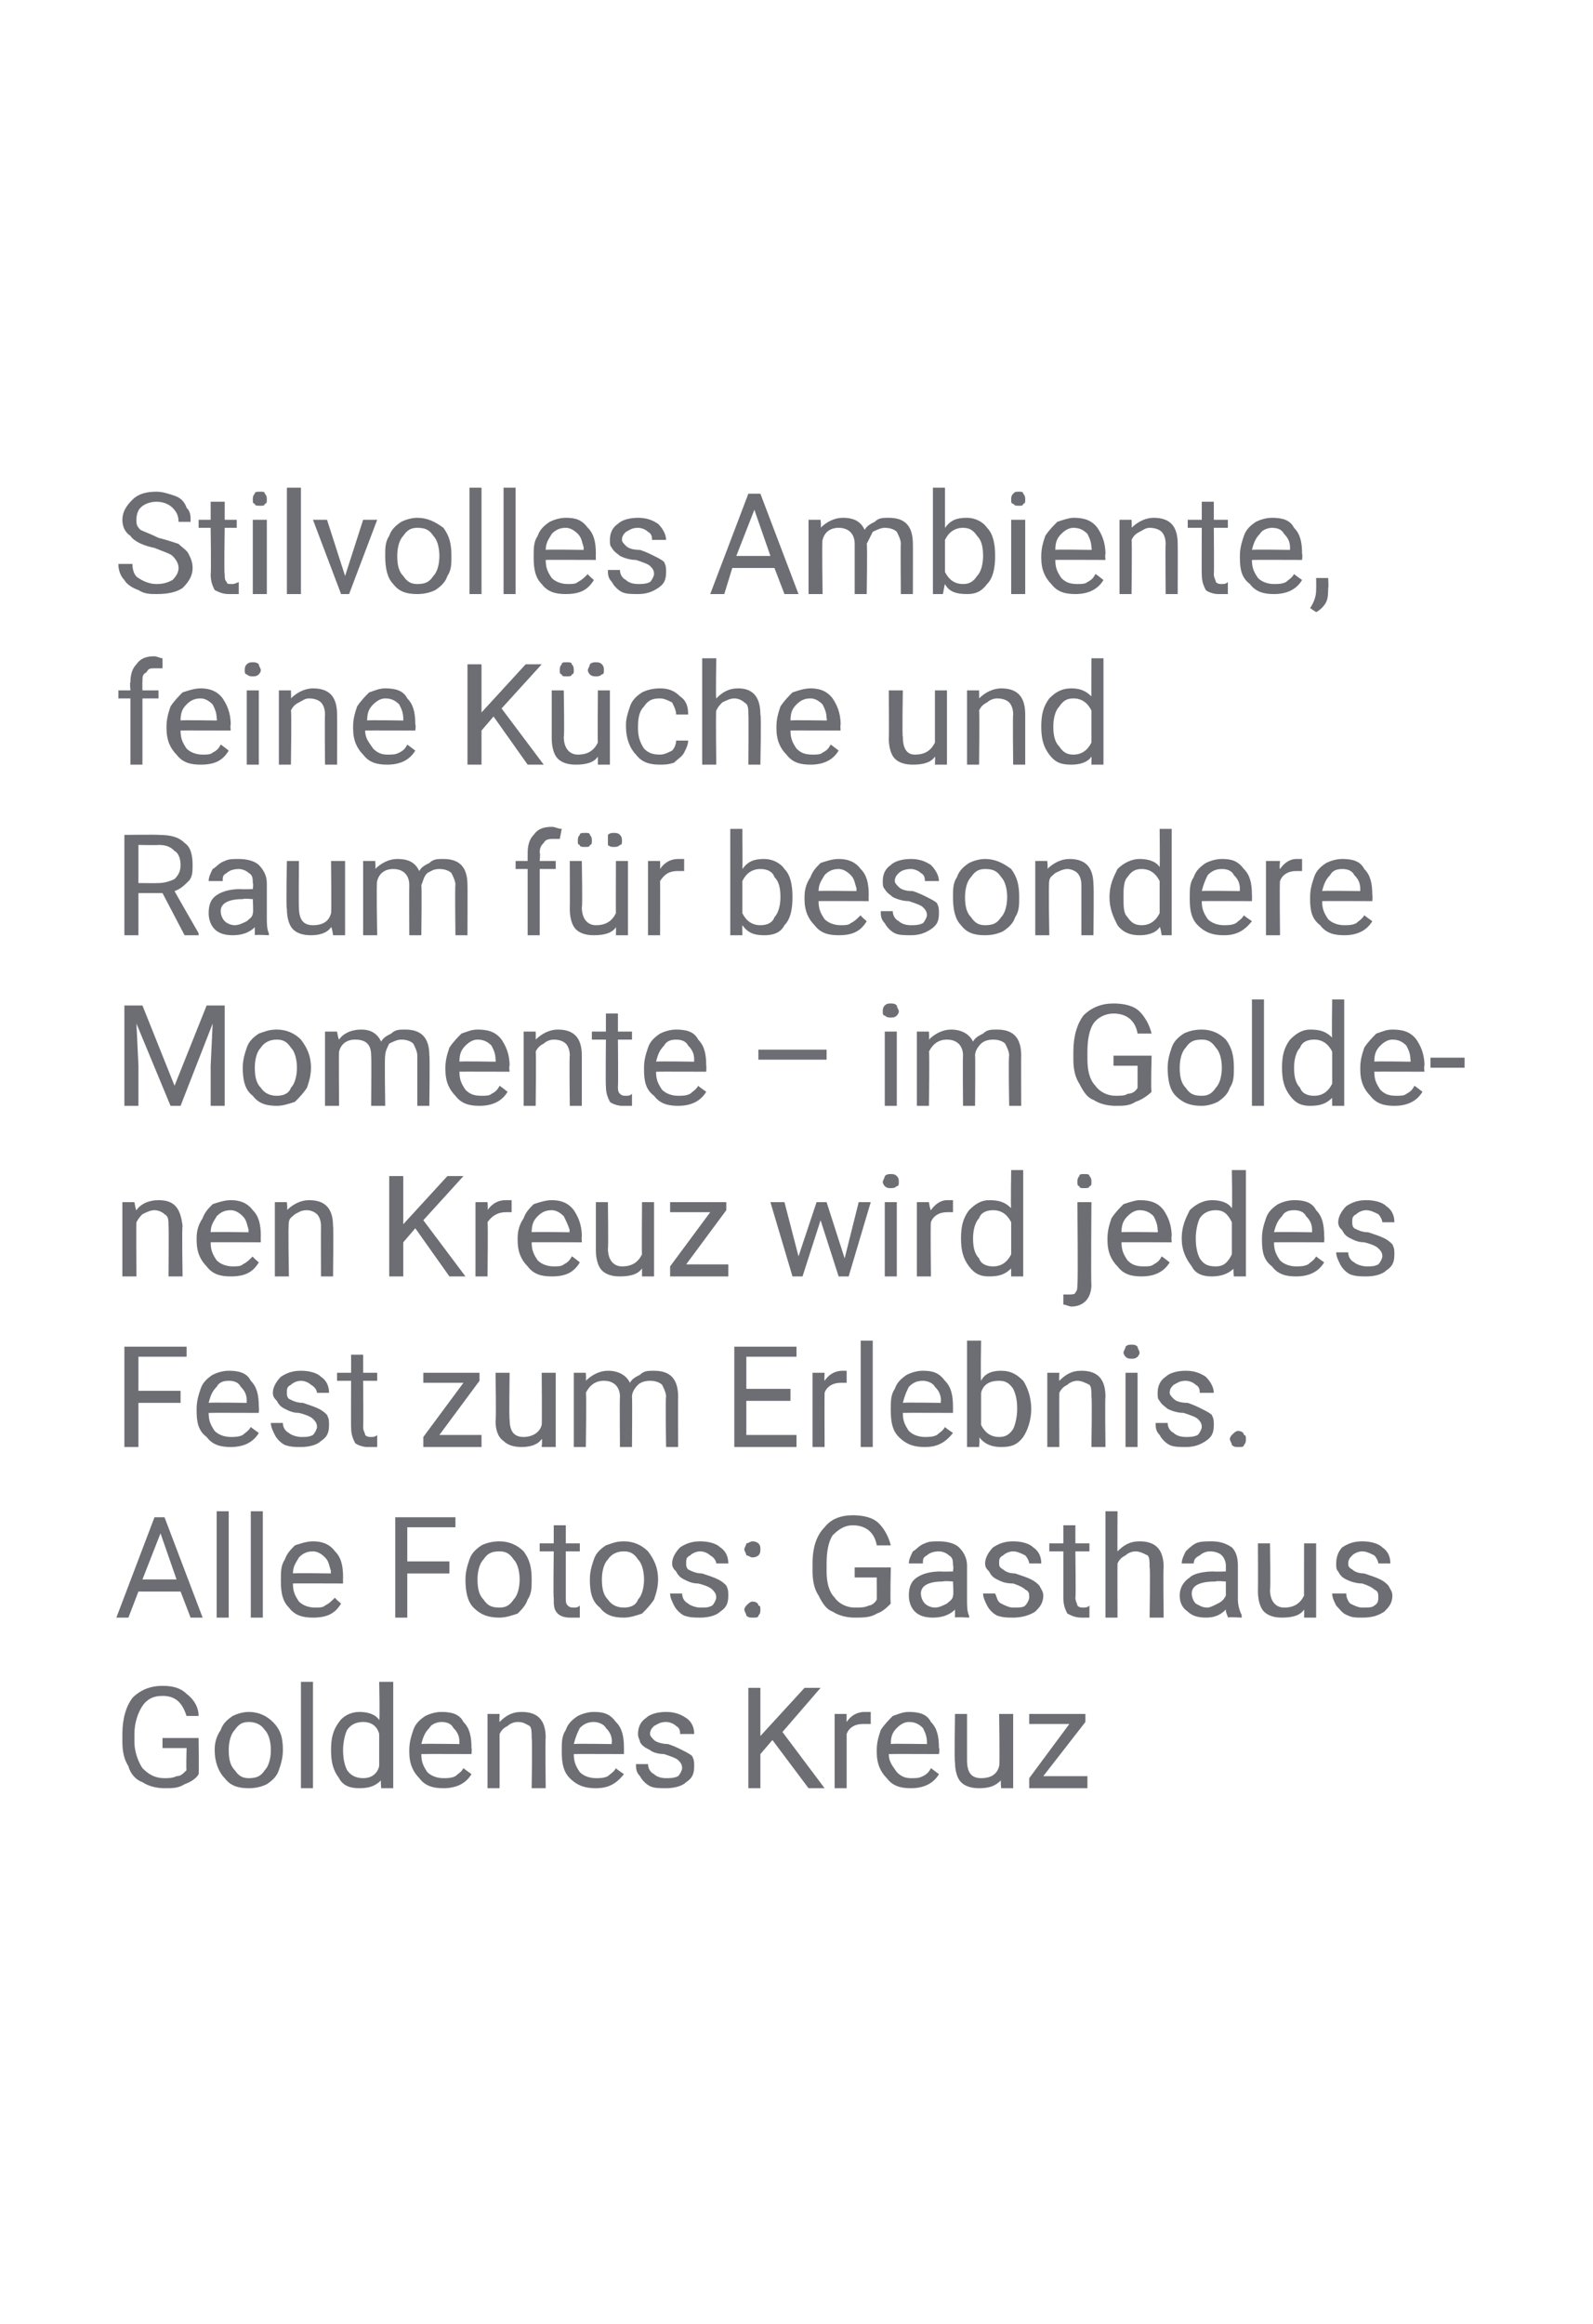 <?xml version="1.0" standalone="no"?><!DOCTYPE svg PUBLIC "-//W3C//DTD SVG 1.1//EN" "http://www.w3.org/Graphics/SVG/1.1/DTD/svg11.dtd"><svg xmlns="http://www.w3.org/2000/svg" version="1.1" width="79.4px" height="115.8px" viewBox="0 0 79.4 115.8">  <desc>Stilvolles Ambiente, feine K che und Raum f r besondere Momente – im Goldenen Kreuz wird jedes Fest zum Erlebnis. All...</desc>  <defs/>  <g id="Polygon225118">    <path d="M 9.9 88.4 C 9.8 88.6 9.5 88.8 9.2 88.9 C 8.9 89.1 8.6 89.1 8.2 89.1 C 7.8 89.1 7.4 89 7.1 88.8 C 6.8 88.7 6.5 88.4 6.4 88 C 6.2 87.7 6.1 87.3 6.1 86.8 C 6.1 86.8 6.1 86.4 6.1 86.4 C 6.1 85.6 6.3 85 6.6 84.6 C 7 84.2 7.5 84 8.1 84 C 8.6 84 9 84.1 9.3 84.4 C 9.7 84.7 9.9 85.1 9.9 85.5 C 9.9 85.5 9.3 85.5 9.3 85.5 C 9.1 84.9 8.8 84.5 8.1 84.5 C 7.6 84.5 7.3 84.7 7.1 85 C 6.9 85.3 6.7 85.8 6.7 86.4 C 6.7 86.4 6.7 86.8 6.7 86.8 C 6.7 87.3 6.9 87.8 7.1 88.1 C 7.4 88.4 7.7 88.6 8.2 88.6 C 8.4 88.6 8.6 88.6 8.8 88.5 C 9 88.5 9.1 88.4 9.3 88.2 C 9.27 88.23 9.3 87.1 9.3 87.1 L 8.1 87.1 L 8.1 86.6 L 9.9 86.6 C 9.9 86.6 9.92 88.4 9.9 88.4 Z M 10.7 87.2 C 10.7 86.8 10.8 86.5 11 86.2 C 11.1 85.9 11.3 85.7 11.6 85.5 C 11.8 85.4 12.1 85.3 12.4 85.3 C 12.9 85.3 13.3 85.5 13.6 85.8 C 14 86.2 14.1 86.6 14.1 87.2 C 14.1 87.2 14.1 87.2 14.1 87.2 C 14.1 87.6 14 87.9 13.9 88.2 C 13.8 88.5 13.6 88.7 13.3 88.9 C 13.1 89 12.8 89.1 12.4 89.1 C 11.9 89.1 11.5 89 11.2 88.6 C 10.9 88.3 10.7 87.8 10.7 87.2 C 10.7 87.2 10.7 87.2 10.7 87.2 Z M 11.4 87.2 C 11.4 87.7 11.5 88 11.7 88.2 C 11.9 88.5 12.1 88.6 12.4 88.6 C 12.8 88.6 13 88.5 13.2 88.2 C 13.4 88 13.5 87.6 13.5 87.2 C 13.5 86.8 13.4 86.4 13.2 86.2 C 13 85.9 12.7 85.8 12.4 85.8 C 12.1 85.8 11.9 85.9 11.7 86.2 C 11.5 86.4 11.4 86.8 11.4 87.2 Z M 15.6 89.1 L 15 89.1 L 15 83.8 L 15.6 83.8 L 15.6 89.1 Z M 16.5 87.2 C 16.5 86.6 16.6 86.2 16.9 85.8 C 17.1 85.5 17.5 85.3 17.9 85.3 C 18.3 85.3 18.7 85.4 18.9 85.7 C 18.94 85.74 18.9 83.8 18.9 83.8 L 19.6 83.8 L 19.6 89.1 L 19 89.1 C 19 89.1 18.96 88.66 19 88.7 C 18.7 89 18.4 89.1 17.9 89.1 C 17.5 89.1 17.1 89 16.9 88.6 C 16.6 88.2 16.5 87.8 16.5 87.2 C 16.5 87.2 16.5 87.2 16.5 87.2 Z M 17.1 87.2 C 17.1 87.7 17.2 88 17.3 88.2 C 17.5 88.5 17.8 88.6 18.1 88.6 C 18.5 88.6 18.8 88.4 18.9 88 C 18.9 88 18.9 86.4 18.9 86.4 C 18.8 86 18.5 85.8 18.1 85.8 C 17.8 85.8 17.5 85.9 17.3 86.2 C 17.2 86.4 17.1 86.8 17.1 87.2 Z M 23.5 88.4 C 23.2 88.9 22.7 89.1 22.1 89.1 C 21.6 89.1 21.2 89 20.9 88.6 C 20.6 88.3 20.4 87.9 20.4 87.3 C 20.4 87.3 20.4 87.2 20.4 87.2 C 20.4 86.8 20.5 86.5 20.6 86.2 C 20.7 85.9 20.9 85.7 21.2 85.5 C 21.4 85.4 21.7 85.3 22 85.3 C 22.5 85.3 22.9 85.4 23.1 85.8 C 23.4 86.1 23.5 86.5 23.5 87.1 C 23.53 87.13 23.5 87.4 23.5 87.4 C 23.5 87.4 21.03 87.39 21 87.4 C 21 87.8 21.1 88 21.3 88.3 C 21.5 88.5 21.8 88.6 22.1 88.6 C 22.3 88.6 22.5 88.6 22.7 88.5 C 22.8 88.4 23 88.3 23.1 88.1 C 23.1 88.11 23.5 88.4 23.5 88.4 C 23.5 88.4 23.48 88.41 23.5 88.4 Z M 22 85.8 C 21.8 85.8 21.5 85.9 21.4 86.1 C 21.2 86.3 21.1 86.5 21 86.9 C 21.05 86.87 22.9 86.9 22.9 86.9 C 22.9 86.9 22.9 86.82 22.9 86.8 C 22.9 86.5 22.8 86.3 22.6 86.1 C 22.5 85.9 22.3 85.8 22 85.8 Z M 24.9 85.4 C 24.9 85.4 24.88 85.82 24.9 85.8 C 25.2 85.5 25.5 85.3 26 85.3 C 26.8 85.3 27.2 85.7 27.2 86.6 C 27.17 86.61 27.2 89.1 27.2 89.1 L 26.5 89.1 C 26.5 89.1 26.54 86.61 26.5 86.6 C 26.5 86.3 26.5 86.1 26.4 86 C 26.2 85.9 26.1 85.8 25.8 85.8 C 25.6 85.8 25.4 85.9 25.3 86 C 25.1 86.1 25 86.2 24.9 86.4 C 24.9 86.42 24.9 89.1 24.9 89.1 L 24.3 89.1 L 24.3 85.4 L 24.9 85.4 Z M 31.1 88.4 C 30.7 88.9 30.3 89.1 29.7 89.1 C 29.2 89.1 28.8 89 28.4 88.6 C 28.1 88.3 28 87.9 28 87.3 C 28 87.3 28 87.2 28 87.2 C 28 86.8 28 86.5 28.2 86.2 C 28.3 85.9 28.5 85.7 28.8 85.5 C 29 85.4 29.3 85.3 29.6 85.3 C 30.1 85.3 30.4 85.4 30.7 85.8 C 31 86.1 31.1 86.5 31.1 87.1 C 31.1 87.13 31.1 87.4 31.1 87.4 C 31.1 87.4 28.6 87.39 28.6 87.4 C 28.6 87.8 28.7 88 28.9 88.3 C 29.1 88.5 29.4 88.6 29.7 88.6 C 29.9 88.6 30.1 88.6 30.3 88.5 C 30.4 88.4 30.6 88.3 30.7 88.1 C 30.67 88.11 31.1 88.4 31.1 88.4 C 31.1 88.4 31.05 88.41 31.1 88.4 Z M 29.6 85.8 C 29.3 85.8 29.1 85.9 28.9 86.1 C 28.8 86.3 28.7 86.5 28.6 86.9 C 28.62 86.87 30.5 86.9 30.5 86.9 C 30.5 86.9 30.47 86.82 30.5 86.8 C 30.5 86.5 30.4 86.3 30.2 86.1 C 30.1 85.9 29.8 85.8 29.6 85.8 Z M 34 88.1 C 34 87.9 33.9 87.8 33.8 87.7 C 33.7 87.6 33.4 87.5 33.1 87.4 C 32.8 87.4 32.5 87.3 32.4 87.2 C 32.2 87.1 32 87 31.9 86.8 C 31.9 86.7 31.8 86.6 31.8 86.4 C 31.8 86.1 31.9 85.8 32.2 85.6 C 32.4 85.4 32.8 85.3 33.2 85.3 C 33.6 85.3 33.9 85.4 34.2 85.6 C 34.5 85.8 34.6 86.1 34.6 86.4 C 34.6 86.4 33.9 86.4 33.9 86.4 C 33.9 86.3 33.9 86.1 33.7 86 C 33.6 85.9 33.4 85.8 33.2 85.8 C 32.9 85.8 32.8 85.9 32.6 86 C 32.5 86.1 32.4 86.2 32.4 86.4 C 32.4 86.5 32.5 86.6 32.6 86.7 C 32.7 86.8 33 86.9 33.3 86.9 C 33.6 87 33.8 87.1 34 87.2 C 34.2 87.3 34.4 87.4 34.5 87.5 C 34.6 87.7 34.6 87.8 34.6 88 C 34.6 88.4 34.5 88.6 34.2 88.8 C 34 89 33.6 89.1 33.2 89.1 C 32.9 89.1 32.6 89.1 32.4 89 C 32.2 88.9 32 88.7 31.9 88.5 C 31.7 88.3 31.7 88.1 31.7 87.9 C 31.7 87.9 32.3 87.9 32.3 87.9 C 32.3 88.1 32.4 88.3 32.6 88.4 C 32.7 88.5 32.9 88.6 33.2 88.6 C 33.4 88.6 33.6 88.6 33.8 88.5 C 33.9 88.4 34 88.2 34 88.1 Z M 38.5 86.7 L 37.9 87.4 L 37.9 89.1 L 37.3 89.1 L 37.3 84.1 L 37.9 84.1 L 37.9 86.5 L 40.1 84.1 L 40.9 84.1 L 39 86.3 L 41.1 89.1 L 40.3 89.1 L 38.5 86.7 Z M 43.4 85.9 C 43.3 85.9 43.2 85.9 43 85.9 C 42.6 85.9 42.3 86.1 42.2 86.4 C 42.2 86.43 42.2 89.1 42.2 89.1 L 41.6 89.1 L 41.6 85.4 L 42.2 85.4 C 42.2 85.4 42.19 85.79 42.2 85.8 C 42.4 85.5 42.7 85.3 43.1 85.3 C 43.2 85.3 43.3 85.3 43.4 85.3 C 43.4 85.3 43.4 85.9 43.4 85.9 Z M 46.8 88.4 C 46.5 88.9 46 89.1 45.4 89.1 C 44.9 89.1 44.5 89 44.2 88.6 C 43.9 88.3 43.7 87.9 43.7 87.3 C 43.7 87.3 43.7 87.2 43.7 87.2 C 43.7 86.8 43.8 86.5 43.9 86.2 C 44.1 85.9 44.3 85.7 44.5 85.5 C 44.8 85.4 45 85.3 45.3 85.3 C 45.8 85.3 46.2 85.4 46.4 85.8 C 46.7 86.1 46.8 86.5 46.8 87.1 C 46.85 87.13 46.8 87.4 46.8 87.4 C 46.8 87.4 44.34 87.39 44.3 87.4 C 44.3 87.8 44.5 88 44.7 88.3 C 44.9 88.5 45.1 88.6 45.4 88.6 C 45.7 88.6 45.8 88.6 46 88.5 C 46.2 88.4 46.3 88.3 46.4 88.1 C 46.41 88.11 46.8 88.4 46.8 88.4 C 46.8 88.4 46.8 88.41 46.8 88.4 Z M 45.3 85.8 C 45.1 85.8 44.9 85.9 44.7 86.1 C 44.5 86.3 44.4 86.5 44.4 86.9 C 44.36 86.87 46.2 86.9 46.2 86.9 C 46.2 86.9 46.21 86.82 46.2 86.8 C 46.2 86.5 46.1 86.3 46 86.1 C 45.8 85.9 45.6 85.8 45.3 85.8 Z M 49.9 88.7 C 49.6 89 49.3 89.1 48.8 89.1 C 48.4 89.1 48.1 89 47.9 88.8 C 47.7 88.6 47.6 88.2 47.6 87.8 C 47.56 87.77 47.6 85.4 47.6 85.4 L 48.2 85.4 C 48.2 85.4 48.2 87.75 48.2 87.7 C 48.2 88.3 48.4 88.6 48.9 88.6 C 49.4 88.6 49.7 88.4 49.8 88 C 49.84 88.05 49.8 85.4 49.8 85.4 L 50.5 85.4 L 50.5 89.1 L 49.9 89.1 C 49.9 89.1 49.86 88.69 49.9 88.7 Z M 52 88.5 L 54.2 88.5 L 54.2 89.1 L 51.3 89.1 L 51.3 88.6 L 53.3 85.9 L 51.3 85.9 L 51.3 85.4 L 54.1 85.4 L 54.1 85.8 L 52 88.5 Z " stroke="none" fill="#6d6d74"/>  </g>  <g id="Polygon225117">    <path d="M 9 79.3 L 6.9 79.3 L 6.4 80.6 L 5.8 80.6 L 7.7 75.6 L 8.2 75.6 L 10.1 80.6 L 9.5 80.6 L 9 79.3 Z M 7.1 78.7 L 8.8 78.7 L 8 76.4 L 7.1 78.7 Z M 11.4 80.6 L 10.8 80.6 L 10.8 75.3 L 11.4 75.3 L 11.4 80.6 Z M 13.1 80.6 L 12.5 80.6 L 12.5 75.3 L 13.1 75.3 L 13.1 80.6 Z M 17 79.9 C 16.7 80.4 16.3 80.6 15.6 80.6 C 15.1 80.6 14.7 80.5 14.4 80.1 C 14.1 79.8 14 79.4 14 78.8 C 14 78.8 14 78.7 14 78.7 C 14 78.3 14 78 14.2 77.7 C 14.3 77.4 14.5 77.2 14.7 77 C 15 76.9 15.3 76.8 15.6 76.8 C 16 76.8 16.4 76.9 16.7 77.3 C 17 77.6 17.1 78 17.1 78.6 C 17.09 78.63 17.1 78.9 17.1 78.9 C 17.1 78.9 14.58 78.89 14.6 78.9 C 14.6 79.3 14.7 79.5 14.9 79.8 C 15.1 80 15.4 80.1 15.7 80.1 C 15.9 80.1 16.1 80.1 16.2 80 C 16.4 79.9 16.5 79.8 16.7 79.6 C 16.65 79.61 17 79.9 17 79.9 C 17 79.9 17.04 79.91 17 79.9 Z M 15.6 77.3 C 15.3 77.3 15.1 77.4 14.9 77.6 C 14.8 77.8 14.6 78 14.6 78.4 C 14.6 78.37 16.5 78.4 16.5 78.4 C 16.5 78.4 16.46 78.32 16.5 78.3 C 16.4 78 16.4 77.8 16.2 77.6 C 16 77.4 15.8 77.3 15.6 77.3 Z M 22.4 78.4 L 20.3 78.4 L 20.3 80.6 L 19.7 80.6 L 19.7 75.6 L 22.7 75.6 L 22.7 76.1 L 20.3 76.1 L 20.3 77.8 L 22.4 77.8 L 22.4 78.4 Z M 23.2 78.7 C 23.2 78.3 23.3 78 23.4 77.7 C 23.5 77.4 23.7 77.2 24 77 C 24.2 76.9 24.5 76.8 24.9 76.8 C 25.4 76.8 25.8 77 26.1 77.3 C 26.4 77.7 26.5 78.1 26.5 78.7 C 26.5 78.7 26.5 78.7 26.5 78.7 C 26.5 79.1 26.5 79.4 26.3 79.7 C 26.2 80 26 80.2 25.8 80.4 C 25.5 80.5 25.2 80.6 24.9 80.6 C 24.4 80.6 24 80.5 23.6 80.1 C 23.3 79.8 23.2 79.3 23.2 78.7 C 23.2 78.7 23.2 78.7 23.2 78.7 Z M 23.8 78.7 C 23.8 79.2 23.9 79.5 24.1 79.7 C 24.3 80 24.5 80.1 24.9 80.1 C 25.2 80.1 25.4 80 25.6 79.7 C 25.8 79.5 25.9 79.1 25.9 78.7 C 25.9 78.3 25.8 77.9 25.6 77.7 C 25.4 77.4 25.2 77.3 24.9 77.3 C 24.5 77.3 24.3 77.4 24.1 77.7 C 23.9 77.9 23.8 78.3 23.8 78.7 Z M 28.2 76 L 28.2 76.9 L 28.9 76.9 L 28.9 77.3 L 28.2 77.3 C 28.2 77.3 28.2 79.64 28.2 79.6 C 28.2 79.8 28.2 79.9 28.3 80 C 28.4 80.1 28.5 80.1 28.6 80.1 C 28.7 80.1 28.8 80.1 28.9 80 C 28.9 80 28.9 80.6 28.9 80.6 C 28.7 80.6 28.6 80.6 28.4 80.6 C 28.1 80.6 27.9 80.5 27.8 80.4 C 27.6 80.2 27.6 80 27.6 79.6 C 27.57 79.64 27.6 77.3 27.6 77.3 L 26.9 77.3 L 26.9 76.9 L 27.6 76.9 L 27.6 76 L 28.2 76 Z M 29.4 78.7 C 29.4 78.3 29.5 78 29.6 77.7 C 29.7 77.4 29.9 77.2 30.2 77 C 30.5 76.9 30.7 76.8 31.1 76.8 C 31.6 76.8 32 77 32.3 77.3 C 32.6 77.7 32.8 78.1 32.8 78.7 C 32.8 78.7 32.8 78.7 32.8 78.7 C 32.8 79.1 32.7 79.4 32.6 79.7 C 32.4 80 32.2 80.2 32 80.4 C 31.7 80.5 31.4 80.6 31.1 80.6 C 30.6 80.6 30.2 80.5 29.9 80.1 C 29.5 79.8 29.4 79.3 29.4 78.7 C 29.4 78.7 29.4 78.7 29.4 78.7 Z M 30 78.7 C 30 79.2 30.1 79.5 30.3 79.7 C 30.5 80 30.8 80.1 31.1 80.1 C 31.4 80.1 31.7 80 31.8 79.7 C 32 79.5 32.1 79.1 32.1 78.7 C 32.1 78.3 32 77.9 31.8 77.7 C 31.6 77.4 31.4 77.3 31.1 77.3 C 30.8 77.3 30.5 77.4 30.3 77.7 C 30.1 77.9 30 78.3 30 78.7 Z M 35.7 79.6 C 35.7 79.4 35.6 79.3 35.5 79.2 C 35.4 79.1 35.2 79 34.8 78.9 C 34.5 78.9 34.3 78.8 34.1 78.7 C 33.9 78.6 33.8 78.5 33.7 78.3 C 33.6 78.2 33.5 78.1 33.5 77.9 C 33.5 77.6 33.7 77.3 33.9 77.1 C 34.2 76.9 34.5 76.8 34.9 76.8 C 35.3 76.8 35.7 76.9 35.9 77.1 C 36.2 77.3 36.3 77.6 36.3 77.9 C 36.3 77.9 35.7 77.9 35.7 77.9 C 35.7 77.8 35.6 77.6 35.4 77.5 C 35.3 77.4 35.1 77.3 34.9 77.3 C 34.7 77.3 34.5 77.4 34.4 77.5 C 34.2 77.6 34.2 77.7 34.2 77.9 C 34.2 78 34.2 78.1 34.3 78.2 C 34.5 78.3 34.7 78.4 35 78.4 C 35.3 78.5 35.6 78.6 35.8 78.7 C 36 78.8 36.1 78.9 36.2 79 C 36.3 79.2 36.3 79.3 36.3 79.5 C 36.3 79.9 36.2 80.1 35.9 80.3 C 35.7 80.5 35.3 80.6 34.9 80.6 C 34.6 80.6 34.4 80.6 34.1 80.5 C 33.9 80.4 33.7 80.2 33.6 80 C 33.5 79.8 33.4 79.6 33.4 79.4 C 33.4 79.4 34 79.4 34 79.4 C 34 79.6 34.1 79.8 34.3 79.9 C 34.4 80 34.7 80.1 34.9 80.1 C 35.2 80.1 35.3 80.1 35.5 80 C 35.6 79.9 35.7 79.7 35.7 79.6 Z M 37.1 80.2 C 37.1 80.1 37.2 80 37.2 80 C 37.3 79.9 37.4 79.8 37.5 79.8 C 37.7 79.8 37.8 79.9 37.8 80 C 37.9 80 37.9 80.1 37.9 80.2 C 37.9 80.3 37.9 80.4 37.8 80.5 C 37.8 80.6 37.7 80.6 37.5 80.6 C 37.4 80.6 37.3 80.6 37.2 80.5 C 37.2 80.4 37.1 80.3 37.1 80.2 Z M 37.1 77.2 C 37.1 77.1 37.2 77 37.2 76.9 C 37.3 76.9 37.4 76.8 37.5 76.8 C 37.7 76.8 37.8 76.9 37.8 76.9 C 37.9 77 37.9 77.1 37.9 77.2 C 37.9 77.3 37.9 77.4 37.8 77.5 C 37.8 77.5 37.7 77.6 37.5 77.6 C 37.4 77.6 37.3 77.5 37.2 77.5 C 37.2 77.4 37.1 77.3 37.1 77.2 Z M 44.4 79.9 C 44.2 80.1 44 80.3 43.7 80.4 C 43.4 80.6 43 80.6 42.6 80.6 C 42.2 80.6 41.8 80.5 41.5 80.3 C 41.2 80.2 41 79.9 40.8 79.5 C 40.6 79.2 40.5 78.8 40.5 78.3 C 40.5 78.3 40.5 77.9 40.5 77.9 C 40.5 77.1 40.7 76.5 41.1 76.1 C 41.4 75.7 41.9 75.5 42.5 75.5 C 43 75.5 43.5 75.6 43.8 75.9 C 44.1 76.2 44.3 76.6 44.4 77 C 44.4 77 43.7 77 43.7 77 C 43.6 76.4 43.2 76 42.5 76 C 42.1 76 41.8 76.2 41.5 76.5 C 41.3 76.8 41.2 77.3 41.2 77.9 C 41.2 77.9 41.2 78.3 41.2 78.3 C 41.2 78.8 41.3 79.3 41.6 79.6 C 41.8 79.9 42.2 80.1 42.6 80.1 C 42.9 80.1 43.1 80.1 43.3 80 C 43.4 80 43.6 79.9 43.7 79.7 C 43.71 79.73 43.7 78.6 43.7 78.6 L 42.6 78.6 L 42.6 78.1 L 44.4 78.1 C 44.4 78.1 44.36 79.9 44.4 79.9 Z M 47.6 80.6 C 47.6 80.5 47.6 80.4 47.6 80.2 C 47.3 80.5 46.9 80.6 46.5 80.6 C 46.1 80.6 45.8 80.5 45.6 80.3 C 45.4 80.1 45.3 79.8 45.3 79.5 C 45.3 79.1 45.4 78.8 45.7 78.6 C 46 78.4 46.4 78.3 46.9 78.3 C 46.93 78.32 47.5 78.3 47.5 78.3 C 47.5 78.3 47.54 78.02 47.5 78 C 47.5 77.8 47.5 77.6 47.3 77.5 C 47.2 77.4 47 77.3 46.8 77.3 C 46.5 77.3 46.3 77.4 46.2 77.5 C 46 77.6 46 77.7 46 77.9 C 46 77.9 45.3 77.9 45.3 77.9 C 45.3 77.7 45.4 77.5 45.5 77.3 C 45.7 77.2 45.8 77 46.1 76.9 C 46.3 76.8 46.5 76.8 46.8 76.8 C 47.2 76.8 47.6 76.9 47.8 77.1 C 48 77.3 48.2 77.6 48.2 78 C 48.2 78 48.2 79.7 48.2 79.7 C 48.2 80 48.2 80.3 48.3 80.5 C 48.31 80.5 48.3 80.6 48.3 80.6 C 48.3 80.6 47.64 80.56 47.6 80.6 Z M 46.6 80.1 C 46.8 80.1 47 80 47.2 79.9 C 47.3 79.8 47.5 79.7 47.5 79.5 C 47.54 79.52 47.5 78.8 47.5 78.8 C 47.5 78.8 47.05 78.76 47 78.8 C 46.3 78.8 45.9 79 45.9 79.4 C 45.9 79.6 46 79.8 46.1 79.9 C 46.2 80 46.4 80.1 46.6 80.1 Z M 51.3 79.6 C 51.3 79.4 51.3 79.3 51.1 79.2 C 51 79.1 50.8 79 50.5 78.9 C 50.1 78.9 49.9 78.8 49.7 78.7 C 49.5 78.6 49.4 78.5 49.3 78.3 C 49.2 78.2 49.1 78.1 49.1 77.9 C 49.1 77.6 49.3 77.3 49.5 77.1 C 49.8 76.9 50.1 76.8 50.5 76.8 C 50.9 76.8 51.3 76.9 51.5 77.1 C 51.8 77.3 51.9 77.6 51.9 77.9 C 51.9 77.9 51.3 77.9 51.3 77.9 C 51.3 77.8 51.2 77.6 51.1 77.5 C 50.9 77.4 50.7 77.3 50.5 77.3 C 50.3 77.3 50.1 77.4 50 77.5 C 49.8 77.6 49.8 77.7 49.8 77.9 C 49.8 78 49.8 78.1 50 78.2 C 50.1 78.3 50.3 78.4 50.6 78.4 C 50.9 78.5 51.2 78.6 51.4 78.7 C 51.6 78.8 51.7 78.9 51.8 79 C 51.9 79.2 52 79.3 52 79.5 C 52 79.9 51.8 80.1 51.6 80.3 C 51.3 80.5 50.9 80.6 50.5 80.6 C 50.2 80.6 50 80.6 49.7 80.5 C 49.5 80.4 49.3 80.2 49.2 80 C 49.1 79.8 49 79.6 49 79.4 C 49 79.4 49.6 79.4 49.6 79.4 C 49.7 79.6 49.7 79.8 49.9 79.9 C 50.1 80 50.3 80.1 50.5 80.1 C 50.8 80.1 51 80.1 51.1 80 C 51.2 79.9 51.3 79.7 51.3 79.6 Z M 53.6 76 L 53.6 76.9 L 54.3 76.9 L 54.3 77.3 L 53.6 77.3 C 53.6 77.3 53.63 79.64 53.6 79.6 C 53.6 79.8 53.7 79.9 53.7 80 C 53.8 80.1 53.9 80.1 54 80.1 C 54.1 80.1 54.2 80.1 54.3 80 C 54.3 80 54.3 80.6 54.3 80.6 C 54.2 80.6 54 80.6 53.9 80.6 C 53.6 80.6 53.4 80.5 53.2 80.4 C 53.1 80.2 53 80 53 79.6 C 53 79.64 53 77.3 53 77.3 L 52.3 77.3 L 52.3 76.9 L 53 76.9 L 53 76 L 53.6 76 Z M 55.7 77.3 C 56 77 56.3 76.8 56.8 76.8 C 57.6 76.8 58 77.2 58 78.1 C 57.97 78.11 58 80.6 58 80.6 L 57.3 80.6 C 57.3 80.6 57.34 78.11 57.3 78.1 C 57.3 77.8 57.3 77.6 57.2 77.5 C 57 77.4 56.8 77.3 56.6 77.3 C 56.4 77.3 56.2 77.4 56.1 77.5 C 55.9 77.6 55.8 77.7 55.7 77.9 C 55.69 77.92 55.7 80.6 55.7 80.6 L 55.1 80.6 L 55.1 75.3 L 55.7 75.3 C 55.7 75.3 55.69 77.31 55.7 77.3 Z M 61.2 80.6 C 61.2 80.5 61.1 80.4 61.1 80.2 C 60.8 80.5 60.5 80.6 60.1 80.6 C 59.7 80.6 59.4 80.5 59.2 80.3 C 58.9 80.1 58.8 79.8 58.8 79.5 C 58.8 79.1 59 78.8 59.3 78.6 C 59.5 78.4 60 78.3 60.5 78.3 C 60.49 78.32 61.1 78.3 61.1 78.3 C 61.1 78.3 61.1 78.02 61.1 78 C 61.1 77.8 61 77.6 60.9 77.5 C 60.8 77.4 60.6 77.3 60.3 77.3 C 60.1 77.3 59.9 77.4 59.8 77.5 C 59.6 77.6 59.5 77.7 59.5 77.9 C 59.5 77.9 58.9 77.9 58.9 77.9 C 58.9 77.7 59 77.5 59.1 77.3 C 59.2 77.2 59.4 77 59.6 76.9 C 59.8 76.8 60.1 76.8 60.4 76.8 C 60.8 76.8 61.1 76.9 61.4 77.1 C 61.6 77.3 61.7 77.6 61.7 78 C 61.7 78 61.7 79.7 61.7 79.7 C 61.7 80 61.8 80.3 61.9 80.5 C 61.86 80.5 61.9 80.6 61.9 80.6 C 61.9 80.6 61.2 80.56 61.2 80.6 Z M 60.2 80.1 C 60.3 80.1 60.5 80 60.7 79.9 C 60.9 79.8 61 79.7 61.1 79.5 C 61.1 79.52 61.1 78.8 61.1 78.8 C 61.1 78.8 60.61 78.76 60.6 78.8 C 59.8 78.8 59.4 79 59.4 79.4 C 59.4 79.6 59.5 79.8 59.6 79.9 C 59.8 80 59.9 80.1 60.2 80.1 Z M 65 80.2 C 64.8 80.5 64.4 80.6 63.9 80.6 C 63.5 80.6 63.2 80.5 63 80.3 C 62.8 80.1 62.7 79.7 62.7 79.3 C 62.71 79.27 62.7 76.9 62.7 76.9 L 63.3 76.9 C 63.3 76.9 63.34 79.25 63.3 79.2 C 63.3 79.8 63.6 80.1 64 80.1 C 64.5 80.1 64.8 79.9 65 79.5 C 64.99 79.55 65 76.9 65 76.9 L 65.6 76.9 L 65.6 80.6 L 65 80.6 C 65 80.6 65.01 80.19 65 80.2 Z M 68.7 79.6 C 68.7 79.4 68.7 79.3 68.5 79.2 C 68.4 79.1 68.2 79 67.9 78.9 C 67.6 78.9 67.3 78.8 67.1 78.7 C 66.9 78.6 66.8 78.5 66.7 78.3 C 66.6 78.2 66.6 78.1 66.6 77.9 C 66.6 77.6 66.7 77.3 66.9 77.1 C 67.2 76.9 67.5 76.8 67.9 76.8 C 68.3 76.8 68.7 76.9 68.9 77.1 C 69.2 77.3 69.3 77.6 69.3 77.9 C 69.3 77.9 68.7 77.9 68.7 77.9 C 68.7 77.8 68.6 77.6 68.5 77.5 C 68.3 77.4 68.1 77.3 67.9 77.3 C 67.7 77.3 67.5 77.4 67.4 77.5 C 67.3 77.6 67.2 77.7 67.2 77.9 C 67.2 78 67.2 78.1 67.4 78.2 C 67.5 78.3 67.7 78.4 68 78.4 C 68.3 78.5 68.6 78.6 68.8 78.7 C 69 78.8 69.1 78.9 69.2 79 C 69.3 79.2 69.4 79.3 69.4 79.5 C 69.4 79.9 69.2 80.1 69 80.3 C 68.7 80.5 68.4 80.6 67.9 80.6 C 67.6 80.6 67.4 80.6 67.2 80.5 C 66.9 80.4 66.8 80.2 66.6 80 C 66.5 79.8 66.4 79.6 66.4 79.4 C 66.4 79.4 67.1 79.4 67.1 79.4 C 67.1 79.6 67.2 79.8 67.3 79.9 C 67.5 80 67.7 80.1 67.9 80.1 C 68.2 80.1 68.4 80.1 68.5 80 C 68.7 79.9 68.7 79.7 68.7 79.6 Z " stroke="none" fill="#6d6d74"/>  </g>  <g id="Polygon225116">    <path d="M 9 69.9 L 6.9 69.9 L 6.9 72.1 L 6.2 72.1 L 6.2 67.1 L 9.3 67.1 L 9.3 67.6 L 6.9 67.6 L 6.9 69.3 L 9 69.3 L 9 69.9 Z M 12.9 71.4 C 12.6 71.9 12.1 72.1 11.5 72.1 C 11 72.1 10.6 72 10.3 71.6 C 9.9 71.3 9.8 70.9 9.8 70.3 C 9.8 70.3 9.8 70.2 9.8 70.2 C 9.8 69.8 9.9 69.5 10 69.2 C 10.1 68.9 10.3 68.7 10.6 68.5 C 10.8 68.4 11.1 68.3 11.4 68.3 C 11.9 68.3 12.3 68.4 12.5 68.8 C 12.8 69.1 12.9 69.5 12.9 70.1 C 12.92 70.13 12.9 70.4 12.9 70.4 C 12.9 70.4 10.42 70.39 10.4 70.4 C 10.4 70.8 10.5 71 10.7 71.3 C 10.9 71.5 11.2 71.6 11.5 71.6 C 11.7 71.6 11.9 71.6 12.1 71.5 C 12.2 71.4 12.4 71.3 12.5 71.1 C 12.49 71.11 12.9 71.4 12.9 71.4 C 12.9 71.4 12.87 71.41 12.9 71.4 Z M 11.4 68.8 C 11.1 68.8 10.9 68.9 10.8 69.1 C 10.6 69.3 10.5 69.5 10.4 69.9 C 10.44 69.87 12.3 69.9 12.3 69.9 C 12.3 69.9 12.29 69.82 12.3 69.8 C 12.3 69.5 12.2 69.3 12 69.1 C 11.9 68.9 11.7 68.8 11.4 68.8 Z M 15.8 71.1 C 15.8 70.9 15.7 70.8 15.6 70.7 C 15.5 70.6 15.3 70.5 14.9 70.4 C 14.6 70.4 14.4 70.3 14.2 70.2 C 14 70.1 13.9 70 13.8 69.8 C 13.7 69.7 13.6 69.6 13.6 69.4 C 13.6 69.1 13.8 68.8 14 68.6 C 14.3 68.4 14.6 68.3 15 68.3 C 15.4 68.3 15.8 68.4 16 68.6 C 16.3 68.8 16.4 69.1 16.4 69.4 C 16.4 69.4 15.8 69.4 15.8 69.4 C 15.8 69.3 15.7 69.1 15.5 69 C 15.4 68.9 15.2 68.8 15 68.8 C 14.8 68.8 14.6 68.9 14.5 69 C 14.3 69.1 14.3 69.2 14.3 69.4 C 14.3 69.5 14.3 69.6 14.4 69.7 C 14.6 69.8 14.8 69.9 15.1 69.9 C 15.4 70 15.7 70.1 15.9 70.2 C 16.1 70.3 16.2 70.4 16.3 70.5 C 16.4 70.7 16.4 70.8 16.4 71 C 16.4 71.4 16.3 71.6 16 71.8 C 15.8 72 15.4 72.1 15 72.1 C 14.7 72.1 14.5 72.1 14.2 72 C 14 71.9 13.8 71.7 13.7 71.5 C 13.6 71.3 13.5 71.1 13.5 70.9 C 13.5 70.9 14.1 70.9 14.1 70.9 C 14.1 71.1 14.2 71.3 14.4 71.4 C 14.5 71.5 14.8 71.6 15 71.6 C 15.3 71.6 15.4 71.6 15.6 71.5 C 15.7 71.4 15.8 71.2 15.8 71.1 Z M 18.1 67.5 L 18.1 68.4 L 18.8 68.4 L 18.8 68.8 L 18.1 68.8 C 18.1 68.8 18.12 71.14 18.1 71.1 C 18.1 71.3 18.2 71.4 18.2 71.5 C 18.3 71.6 18.4 71.6 18.5 71.6 C 18.6 71.6 18.7 71.6 18.8 71.5 C 18.8 71.5 18.8 72.1 18.8 72.1 C 18.7 72.1 18.5 72.1 18.3 72.1 C 18.1 72.1 17.8 72 17.7 71.9 C 17.6 71.7 17.5 71.5 17.5 71.1 C 17.49 71.14 17.5 68.8 17.5 68.8 L 16.8 68.8 L 16.8 68.4 L 17.5 68.4 L 17.5 67.5 L 18.1 67.5 Z M 21.9 71.5 L 24 71.5 L 24 72.1 L 21.1 72.1 L 21.1 71.6 L 23.1 68.9 L 21.1 68.9 L 21.1 68.4 L 23.9 68.4 L 23.9 68.8 L 21.9 71.5 Z M 27 71.7 C 26.8 72 26.4 72.1 26 72.1 C 25.6 72.1 25.3 72 25.1 71.8 C 24.8 71.6 24.7 71.2 24.7 70.8 C 24.74 70.77 24.7 68.4 24.7 68.4 L 25.4 68.4 C 25.4 68.4 25.37 70.75 25.4 70.7 C 25.4 71.3 25.6 71.6 26.1 71.6 C 26.5 71.6 26.9 71.4 27 71 C 27.02 71.05 27 68.4 27 68.4 L 27.7 68.4 L 27.7 72.1 L 27 72.1 C 27 72.1 27.04 71.69 27 71.7 Z M 29.2 68.4 C 29.2 68.4 29.22 68.77 29.2 68.8 C 29.5 68.5 29.9 68.3 30.3 68.3 C 30.8 68.3 31.2 68.5 31.4 68.9 C 31.5 68.7 31.7 68.6 31.9 68.5 C 32.1 68.3 32.3 68.3 32.6 68.3 C 33.4 68.3 33.8 68.7 33.8 69.6 C 33.79 69.58 33.8 72.1 33.8 72.1 L 33.2 72.1 C 33.2 72.1 33.16 69.62 33.2 69.6 C 33.2 69.4 33.1 69.2 33 69 C 32.9 68.9 32.7 68.8 32.4 68.8 C 32.1 68.8 31.9 68.9 31.8 69 C 31.6 69.2 31.5 69.4 31.5 69.6 C 31.52 69.6 31.5 72.1 31.5 72.1 L 30.9 72.1 C 30.9 72.1 30.88 69.63 30.9 69.6 C 30.9 69.1 30.6 68.8 30.1 68.8 C 29.7 68.8 29.4 69 29.2 69.4 C 29.24 69.36 29.2 72.1 29.2 72.1 L 28.6 72.1 L 28.6 68.4 L 29.2 68.4 Z M 39.4 69.8 L 37.2 69.8 L 37.2 71.5 L 39.7 71.5 L 39.7 72.1 L 36.6 72.1 L 36.6 67.1 L 39.7 67.1 L 39.7 67.6 L 37.2 67.6 L 37.2 69.2 L 39.4 69.2 L 39.4 69.8 Z M 42.2 68.9 C 42.1 68.9 42 68.9 41.9 68.9 C 41.5 68.9 41.2 69.1 41.1 69.4 C 41.09 69.43 41.1 72.1 41.1 72.1 L 40.5 72.1 L 40.5 68.4 L 41.1 68.4 C 41.1 68.4 41.08 68.79 41.1 68.8 C 41.3 68.5 41.6 68.3 42 68.3 C 42.1 68.3 42.2 68.3 42.2 68.3 C 42.2 68.3 42.2 68.9 42.2 68.9 Z M 43.5 72.1 L 42.9 72.1 L 42.9 66.8 L 43.5 66.8 L 43.5 72.1 Z M 47.5 71.4 C 47.1 71.9 46.7 72.1 46.1 72.1 C 45.6 72.1 45.2 72 44.8 71.6 C 44.5 71.3 44.4 70.9 44.4 70.3 C 44.4 70.3 44.4 70.2 44.4 70.2 C 44.4 69.8 44.4 69.5 44.6 69.2 C 44.7 68.9 44.9 68.7 45.2 68.5 C 45.4 68.4 45.7 68.3 46 68.3 C 46.5 68.3 46.8 68.4 47.1 68.8 C 47.4 69.1 47.5 69.5 47.5 70.1 C 47.5 70.13 47.5 70.4 47.5 70.4 C 47.5 70.4 45 70.39 45 70.4 C 45 70.8 45.1 71 45.3 71.3 C 45.5 71.5 45.8 71.6 46.1 71.6 C 46.3 71.6 46.5 71.6 46.7 71.5 C 46.8 71.4 47 71.3 47.1 71.1 C 47.07 71.11 47.5 71.4 47.5 71.4 C 47.5 71.4 47.45 71.41 47.5 71.4 Z M 46 68.8 C 45.7 68.8 45.5 68.9 45.3 69.1 C 45.2 69.3 45.1 69.5 45 69.9 C 45.02 69.87 46.9 69.9 46.9 69.9 C 46.9 69.9 46.87 69.82 46.9 69.8 C 46.9 69.5 46.8 69.3 46.6 69.1 C 46.5 68.9 46.2 68.8 46 68.8 Z M 51.4 70.2 C 51.4 70.8 51.2 71.3 51 71.6 C 50.7 72 50.4 72.1 49.9 72.1 C 49.5 72.1 49.1 72 48.8 71.6 C 48.85 71.63 48.8 72.1 48.8 72.1 L 48.2 72.1 L 48.2 66.8 L 48.9 66.8 C 48.9 66.8 48.87 68.77 48.9 68.8 C 49.1 68.4 49.5 68.3 49.9 68.3 C 50.4 68.3 50.7 68.5 51 68.8 C 51.2 69.1 51.4 69.6 51.4 70.2 C 51.4 70.2 51.4 70.2 51.4 70.2 Z M 50.7 70.2 C 50.7 69.7 50.6 69.4 50.5 69.2 C 50.3 68.9 50.1 68.8 49.8 68.8 C 49.3 68.8 49 69 48.9 69.4 C 48.9 69.4 48.9 71 48.9 71 C 49.1 71.4 49.4 71.6 49.8 71.6 C 50.1 71.6 50.3 71.5 50.5 71.2 C 50.6 71 50.7 70.6 50.7 70.2 Z M 52.8 68.4 C 52.8 68.4 52.78 68.82 52.8 68.8 C 53.1 68.5 53.4 68.3 53.9 68.3 C 54.7 68.3 55.1 68.7 55.1 69.6 C 55.07 69.61 55.1 72.1 55.1 72.1 L 54.4 72.1 C 54.4 72.1 54.44 69.61 54.4 69.6 C 54.4 69.3 54.4 69.1 54.3 69 C 54.1 68.9 53.9 68.8 53.7 68.8 C 53.5 68.8 53.3 68.9 53.2 69 C 53 69.1 52.9 69.2 52.8 69.4 C 52.79 69.42 52.8 72.1 52.8 72.1 L 52.2 72.1 L 52.2 68.4 L 52.8 68.4 Z M 56.7 72.1 L 56.1 72.1 L 56.1 68.4 L 56.7 68.4 L 56.7 72.1 Z M 56 67.4 C 56 67.3 56.1 67.2 56.1 67.1 C 56.2 67 56.3 67 56.4 67 C 56.5 67 56.6 67 56.7 67.1 C 56.7 67.2 56.8 67.3 56.8 67.4 C 56.8 67.5 56.7 67.6 56.7 67.6 C 56.6 67.7 56.5 67.7 56.4 67.7 C 56.3 67.7 56.2 67.7 56.1 67.6 C 56.1 67.6 56 67.5 56 67.4 Z M 59.9 71.1 C 59.9 70.9 59.8 70.8 59.7 70.7 C 59.6 70.6 59.3 70.5 59 70.4 C 58.7 70.4 58.4 70.3 58.2 70.2 C 58.1 70.1 57.9 70 57.8 69.8 C 57.7 69.7 57.7 69.6 57.7 69.4 C 57.7 69.1 57.8 68.8 58.1 68.6 C 58.3 68.4 58.7 68.3 59.1 68.3 C 59.5 68.3 59.8 68.4 60.1 68.6 C 60.3 68.8 60.5 69.1 60.5 69.4 C 60.5 69.4 59.8 69.4 59.8 69.4 C 59.8 69.3 59.8 69.1 59.6 69 C 59.5 68.9 59.3 68.8 59.1 68.8 C 58.8 68.8 58.7 68.9 58.5 69 C 58.4 69.1 58.3 69.2 58.3 69.4 C 58.3 69.5 58.4 69.6 58.5 69.7 C 58.6 69.8 58.8 69.9 59.2 69.9 C 59.5 70 59.7 70.1 59.9 70.2 C 60.1 70.3 60.3 70.4 60.4 70.5 C 60.5 70.7 60.5 70.8 60.5 71 C 60.5 71.4 60.4 71.6 60.1 71.8 C 59.8 72 59.5 72.1 59.1 72.1 C 58.8 72.1 58.5 72.1 58.3 72 C 58.1 71.9 57.9 71.7 57.8 71.5 C 57.6 71.3 57.6 71.1 57.6 70.9 C 57.6 70.9 58.2 70.9 58.2 70.9 C 58.2 71.1 58.3 71.3 58.5 71.4 C 58.6 71.5 58.8 71.6 59.1 71.6 C 59.3 71.6 59.5 71.6 59.7 71.5 C 59.8 71.4 59.9 71.2 59.9 71.1 Z M 61.3 71.7 C 61.3 71.6 61.4 71.5 61.4 71.5 C 61.5 71.4 61.6 71.3 61.7 71.3 C 61.9 71.3 62 71.4 62 71.5 C 62.1 71.5 62.1 71.6 62.1 71.7 C 62.1 71.8 62.1 71.9 62 72 C 62 72.1 61.9 72.1 61.7 72.1 C 61.6 72.1 61.5 72.1 61.4 72 C 61.4 71.9 61.3 71.8 61.3 71.7 Z " stroke="none" fill="#6d6d74"/>  </g>  <g id="Polygon225115">    <path d="M 6.7 59.9 C 6.7 59.9 6.77 60.32 6.8 60.3 C 7 60 7.4 59.8 7.9 59.8 C 8.7 59.8 9 60.2 9.1 61.1 C 9.06 61.11 9.1 63.6 9.1 63.6 L 8.4 63.6 C 8.4 63.6 8.42 61.11 8.4 61.1 C 8.4 60.8 8.4 60.6 8.2 60.5 C 8.1 60.4 7.9 60.3 7.7 60.3 C 7.5 60.3 7.3 60.4 7.1 60.5 C 7 60.6 6.9 60.7 6.8 60.9 C 6.78 60.92 6.8 63.6 6.8 63.6 L 6.1 63.6 L 6.1 59.9 L 6.7 59.9 Z M 12.9 62.9 C 12.6 63.4 12.2 63.6 11.5 63.6 C 11 63.6 10.6 63.5 10.3 63.1 C 10 62.8 9.8 62.4 9.8 61.8 C 9.8 61.8 9.8 61.7 9.8 61.7 C 9.8 61.3 9.9 61 10.1 60.7 C 10.2 60.4 10.4 60.2 10.6 60 C 10.9 59.9 11.2 59.8 11.5 59.8 C 11.9 59.8 12.3 59.9 12.6 60.3 C 12.9 60.6 13 61 13 61.6 C 12.99 61.63 13 61.9 13 61.9 C 13 61.9 10.48 61.89 10.5 61.9 C 10.5 62.3 10.6 62.5 10.8 62.8 C 11 63 11.3 63.1 11.6 63.1 C 11.8 63.1 12 63.1 12.1 63 C 12.3 62.9 12.4 62.8 12.6 62.6 C 12.55 62.61 12.9 62.9 12.9 62.9 C 12.9 62.9 12.94 62.91 12.9 62.9 Z M 11.5 60.3 C 11.2 60.3 11 60.4 10.8 60.6 C 10.7 60.8 10.5 61 10.5 61.4 C 10.5 61.37 12.4 61.4 12.4 61.4 C 12.4 61.4 12.35 61.32 12.4 61.3 C 12.3 61 12.3 60.8 12.1 60.6 C 11.9 60.4 11.7 60.3 11.5 60.3 Z M 14.3 59.9 C 14.3 59.9 14.34 60.32 14.3 60.3 C 14.6 60 15 59.8 15.4 59.8 C 16.2 59.8 16.6 60.2 16.6 61.1 C 16.63 61.11 16.6 63.6 16.6 63.6 L 16 63.6 C 16 63.6 15.99 61.11 16 61.1 C 16 60.8 15.9 60.6 15.8 60.5 C 15.7 60.4 15.5 60.3 15.3 60.3 C 15 60.3 14.9 60.4 14.7 60.5 C 14.6 60.6 14.4 60.7 14.4 60.9 C 14.35 60.92 14.4 63.6 14.4 63.6 L 13.7 63.6 L 13.7 59.9 L 14.3 59.9 Z M 20.7 61.2 L 20.1 61.9 L 20.1 63.6 L 19.4 63.6 L 19.4 58.6 L 20.1 58.6 L 20.1 61 L 22.3 58.6 L 23.1 58.6 L 21.1 60.8 L 23.2 63.6 L 22.4 63.6 L 20.7 61.2 Z M 25.5 60.4 C 25.4 60.4 25.3 60.4 25.2 60.4 C 24.8 60.4 24.5 60.6 24.3 60.9 C 24.33 60.93 24.3 63.6 24.3 63.6 L 23.7 63.6 L 23.7 59.9 L 24.3 59.9 C 24.3 59.9 24.33 60.29 24.3 60.3 C 24.5 60 24.8 59.8 25.2 59.8 C 25.3 59.8 25.4 59.8 25.5 59.8 C 25.5 59.8 25.5 60.4 25.5 60.4 Z M 28.9 62.9 C 28.6 63.4 28.2 63.6 27.5 63.6 C 27 63.6 26.6 63.5 26.3 63.1 C 26 62.8 25.8 62.4 25.8 61.8 C 25.8 61.8 25.8 61.7 25.8 61.7 C 25.8 61.3 25.9 61 26.1 60.7 C 26.2 60.4 26.4 60.2 26.6 60 C 26.9 59.9 27.2 59.8 27.5 59.8 C 27.9 59.8 28.3 59.9 28.6 60.3 C 28.8 60.6 29 61 29 61.6 C 28.98 61.63 29 61.9 29 61.9 C 29 61.9 26.48 61.89 26.5 61.9 C 26.5 62.3 26.6 62.5 26.8 62.8 C 27 63 27.3 63.1 27.6 63.1 C 27.8 63.1 28 63.1 28.1 63 C 28.3 62.9 28.4 62.8 28.5 62.6 C 28.55 62.61 28.9 62.9 28.9 62.9 C 28.9 62.9 28.94 62.91 28.9 62.9 Z M 27.5 60.3 C 27.2 60.3 27 60.4 26.8 60.6 C 26.6 60.8 26.5 61 26.5 61.4 C 26.5 61.37 28.4 61.4 28.4 61.4 C 28.4 61.4 28.35 61.32 28.4 61.3 C 28.3 61 28.2 60.8 28.1 60.6 C 27.9 60.4 27.7 60.3 27.5 60.3 Z M 32 63.2 C 31.8 63.5 31.4 63.6 30.9 63.6 C 30.5 63.6 30.2 63.5 30 63.3 C 29.8 63.1 29.7 62.7 29.7 62.3 C 29.7 62.27 29.7 59.9 29.7 59.9 L 30.3 59.9 C 30.3 59.9 30.33 62.25 30.3 62.2 C 30.3 62.8 30.6 63.1 31 63.1 C 31.5 63.1 31.8 62.9 32 62.5 C 31.98 62.55 32 59.9 32 59.9 L 32.6 59.9 L 32.6 63.6 L 32 63.6 C 32 63.6 32 63.19 32 63.2 Z M 34.2 63 L 36.3 63 L 36.3 63.6 L 33.4 63.6 L 33.4 63.1 L 35.4 60.4 L 33.4 60.4 L 33.4 59.9 L 36.2 59.9 L 36.2 60.3 L 34.2 63 Z M 42.1 62.7 L 42.8 59.9 L 43.4 59.9 L 42.3 63.6 L 41.8 63.6 L 40.9 60.8 L 40 63.6 L 39.5 63.6 L 38.4 59.9 L 39.1 59.9 L 39.8 62.6 L 40.7 59.9 L 41.2 59.9 L 42.1 62.7 Z M 44.7 63.6 L 44.1 63.6 L 44.1 59.9 L 44.7 59.9 L 44.7 63.6 Z M 44 58.9 C 44 58.8 44.1 58.7 44.1 58.6 C 44.2 58.5 44.3 58.5 44.4 58.5 C 44.5 58.5 44.6 58.5 44.7 58.6 C 44.8 58.7 44.8 58.8 44.8 58.9 C 44.8 59 44.8 59.1 44.7 59.1 C 44.6 59.2 44.5 59.2 44.4 59.2 C 44.3 59.2 44.2 59.2 44.1 59.1 C 44.1 59.1 44 59 44 58.9 Z M 47.5 60.4 C 47.4 60.4 47.3 60.4 47.2 60.4 C 46.8 60.4 46.5 60.6 46.4 60.9 C 46.37 60.93 46.4 63.6 46.4 63.6 L 45.7 63.6 L 45.7 59.9 L 46.3 59.9 C 46.3 59.9 46.36 60.29 46.4 60.3 C 46.6 60 46.9 59.8 47.2 59.8 C 47.4 59.8 47.5 59.8 47.5 59.8 C 47.5 59.8 47.5 60.4 47.5 60.4 Z M 47.9 61.7 C 47.9 61.1 48 60.7 48.3 60.3 C 48.6 60 48.9 59.8 49.3 59.8 C 49.8 59.8 50.1 59.9 50.4 60.2 C 50.37 60.24 50.4 58.3 50.4 58.3 L 51 58.3 L 51 63.6 L 50.4 63.6 C 50.4 63.6 50.39 63.16 50.4 63.2 C 50.1 63.5 49.8 63.6 49.3 63.6 C 48.9 63.6 48.6 63.5 48.3 63.1 C 48 62.7 47.9 62.3 47.9 61.7 C 47.9 61.7 47.9 61.7 47.9 61.7 Z M 48.5 61.7 C 48.5 62.2 48.6 62.5 48.8 62.7 C 48.9 63 49.2 63.1 49.5 63.1 C 49.9 63.1 50.2 62.9 50.4 62.5 C 50.4 62.5 50.4 60.9 50.4 60.9 C 50.2 60.5 49.9 60.3 49.5 60.3 C 49.2 60.3 48.9 60.4 48.8 60.7 C 48.6 60.9 48.5 61.3 48.5 61.7 Z M 54.4 59.9 C 54.4 59.9 54.37 63.98 54.4 64 C 54.4 64.7 54 65.1 53.4 65.1 C 53.3 65.1 53.1 65 53 65 C 53 65 53 64.5 53 64.5 C 53.1 64.5 53.2 64.5 53.3 64.5 C 53.4 64.5 53.6 64.5 53.6 64.4 C 53.7 64.3 53.7 64.2 53.7 64 C 53.74 64 53.7 59.9 53.7 59.9 L 54.4 59.9 Z M 53.7 58.9 C 53.7 58.8 53.7 58.7 53.8 58.6 C 53.8 58.5 53.9 58.5 54 58.5 C 54.2 58.5 54.3 58.5 54.3 58.6 C 54.4 58.7 54.4 58.8 54.4 58.9 C 54.4 59 54.4 59.1 54.3 59.1 C 54.3 59.2 54.2 59.2 54 59.2 C 53.9 59.2 53.8 59.2 53.8 59.1 C 53.7 59.1 53.7 59 53.7 58.9 Z M 58.3 62.9 C 58 63.4 57.5 63.6 56.9 63.6 C 56.4 63.6 56 63.5 55.7 63.1 C 55.4 62.8 55.2 62.4 55.2 61.8 C 55.2 61.8 55.2 61.7 55.2 61.7 C 55.2 61.3 55.3 61 55.4 60.7 C 55.6 60.4 55.8 60.2 56 60 C 56.3 59.9 56.6 59.8 56.8 59.8 C 57.3 59.8 57.7 59.9 58 60.3 C 58.2 60.6 58.4 61 58.4 61.6 C 58.37 61.63 58.4 61.9 58.4 61.9 C 58.4 61.9 55.86 61.89 55.9 61.9 C 55.9 62.3 56 62.5 56.2 62.8 C 56.4 63 56.6 63.1 57 63.1 C 57.2 63.1 57.4 63.1 57.5 63 C 57.7 62.9 57.8 62.8 57.9 62.6 C 57.93 62.61 58.3 62.9 58.3 62.9 C 58.3 62.9 58.32 62.91 58.3 62.9 Z M 56.8 60.3 C 56.6 60.3 56.4 60.4 56.2 60.6 C 56 60.8 55.9 61 55.9 61.4 C 55.88 61.37 57.7 61.4 57.7 61.4 C 57.7 61.4 57.74 61.32 57.7 61.3 C 57.7 61 57.6 60.8 57.5 60.6 C 57.3 60.4 57.1 60.3 56.8 60.3 Z M 58.9 61.7 C 58.9 61.1 59.1 60.7 59.3 60.3 C 59.6 60 60 59.8 60.4 59.8 C 60.8 59.8 61.2 59.9 61.4 60.2 C 61.43 60.24 61.4 58.3 61.4 58.3 L 62.1 58.3 L 62.1 63.6 L 61.5 63.6 C 61.5 63.6 61.45 63.16 61.5 63.2 C 61.2 63.5 60.8 63.6 60.4 63.6 C 60 63.6 59.6 63.5 59.4 63.1 C 59.1 62.7 58.9 62.3 58.9 61.7 C 58.9 61.7 58.9 61.7 58.9 61.7 Z M 59.6 61.7 C 59.6 62.2 59.7 62.5 59.8 62.7 C 60 63 60.2 63.1 60.6 63.1 C 61 63.1 61.2 62.9 61.4 62.5 C 61.4 62.5 61.4 60.9 61.4 60.9 C 61.2 60.5 61 60.3 60.6 60.3 C 60.3 60.3 60 60.4 59.8 60.7 C 59.7 60.9 59.6 61.3 59.6 61.7 Z M 66 62.9 C 65.7 63.4 65.2 63.6 64.6 63.6 C 64.1 63.6 63.7 63.5 63.4 63.1 C 63 62.8 62.9 62.4 62.9 61.8 C 62.9 61.8 62.9 61.7 62.9 61.7 C 62.9 61.3 63 61 63.1 60.7 C 63.2 60.4 63.4 60.2 63.7 60 C 63.9 59.9 64.2 59.8 64.5 59.8 C 65 59.8 65.4 59.9 65.6 60.3 C 65.9 60.6 66 61 66 61.6 C 66.02 61.63 66 61.9 66 61.9 C 66 61.9 63.52 61.89 63.5 61.9 C 63.5 62.3 63.6 62.5 63.8 62.8 C 64 63 64.3 63.1 64.6 63.1 C 64.8 63.1 65 63.1 65.2 63 C 65.3 62.9 65.5 62.8 65.6 62.6 C 65.59 62.61 66 62.9 66 62.9 C 66 62.9 65.98 62.91 66 62.9 Z M 64.5 60.3 C 64.2 60.3 64 60.4 63.9 60.6 C 63.7 60.8 63.6 61 63.5 61.4 C 63.54 61.37 65.4 61.4 65.4 61.4 C 65.4 61.4 65.39 61.32 65.4 61.3 C 65.4 61 65.3 60.8 65.1 60.6 C 65 60.4 64.8 60.3 64.5 60.3 Z M 68.9 62.6 C 68.9 62.4 68.8 62.3 68.7 62.2 C 68.6 62.1 68.4 62 68 61.9 C 67.7 61.9 67.5 61.8 67.3 61.7 C 67.1 61.6 67 61.5 66.9 61.3 C 66.8 61.2 66.7 61.1 66.7 60.9 C 66.7 60.6 66.9 60.3 67.1 60.1 C 67.4 59.9 67.7 59.8 68.1 59.8 C 68.5 59.8 68.9 59.9 69.1 60.1 C 69.4 60.3 69.5 60.6 69.5 60.9 C 69.5 60.9 68.9 60.9 68.9 60.9 C 68.9 60.8 68.8 60.6 68.7 60.5 C 68.5 60.4 68.3 60.3 68.1 60.3 C 67.9 60.3 67.7 60.4 67.6 60.5 C 67.4 60.6 67.4 60.7 67.4 60.9 C 67.4 61 67.4 61.1 67.5 61.2 C 67.7 61.3 67.9 61.4 68.2 61.4 C 68.5 61.5 68.8 61.6 69 61.7 C 69.2 61.8 69.3 61.9 69.4 62 C 69.5 62.2 69.5 62.3 69.5 62.5 C 69.5 62.9 69.4 63.1 69.1 63.3 C 68.9 63.5 68.5 63.6 68.1 63.6 C 67.8 63.6 67.6 63.6 67.3 63.5 C 67.1 63.4 66.9 63.2 66.8 63 C 66.7 62.8 66.6 62.6 66.6 62.4 C 66.6 62.4 67.2 62.4 67.2 62.4 C 67.2 62.6 67.3 62.8 67.5 62.9 C 67.6 63 67.9 63.1 68.1 63.1 C 68.4 63.1 68.5 63.1 68.7 63 C 68.8 62.9 68.9 62.7 68.9 62.6 Z " stroke="none" fill="#6d6d74"/>  </g>  <g id="Polygon225114">    <path d="M 7.1 50.1 L 8.7 54.1 L 10.3 50.1 L 11.2 50.1 L 11.2 55.1 L 10.5 55.1 L 10.5 53.1 L 10.6 51 L 9 55.1 L 8.5 55.1 L 6.8 51 L 6.9 53.1 L 6.9 55.1 L 6.2 55.1 L 6.2 50.1 L 7.1 50.1 Z M 12.1 53.2 C 12.1 52.8 12.2 52.5 12.3 52.2 C 12.4 51.9 12.6 51.7 12.9 51.5 C 13.2 51.4 13.4 51.3 13.8 51.3 C 14.3 51.3 14.7 51.5 15 51.8 C 15.3 52.2 15.5 52.6 15.5 53.2 C 15.5 53.2 15.5 53.2 15.5 53.2 C 15.5 53.6 15.4 53.9 15.3 54.2 C 15.1 54.5 14.9 54.7 14.7 54.9 C 14.4 55 14.1 55.1 13.8 55.1 C 13.3 55.1 12.9 55 12.6 54.6 C 12.2 54.3 12.1 53.8 12.1 53.2 C 12.1 53.2 12.1 53.2 12.1 53.2 Z M 12.7 53.2 C 12.7 53.7 12.8 54 13 54.2 C 13.2 54.5 13.5 54.6 13.8 54.6 C 14.1 54.6 14.4 54.5 14.5 54.2 C 14.7 54 14.8 53.6 14.8 53.2 C 14.8 52.8 14.7 52.4 14.5 52.2 C 14.3 51.9 14.1 51.8 13.8 51.8 C 13.5 51.8 13.2 51.9 13 52.2 C 12.8 52.4 12.7 52.8 12.7 53.2 Z M 16.8 51.4 C 16.8 51.4 16.86 51.77 16.9 51.8 C 17.1 51.5 17.5 51.3 18 51.3 C 18.5 51.3 18.8 51.5 19 51.9 C 19.1 51.7 19.3 51.6 19.5 51.5 C 19.7 51.3 19.9 51.3 20.2 51.3 C 21 51.3 21.4 51.7 21.4 52.6 C 21.43 52.58 21.4 55.1 21.4 55.1 L 20.8 55.1 C 20.8 55.1 20.8 52.62 20.8 52.6 C 20.8 52.4 20.7 52.2 20.6 52 C 20.5 51.9 20.3 51.8 20 51.8 C 19.8 51.8 19.6 51.9 19.4 52 C 19.3 52.2 19.2 52.4 19.2 52.6 C 19.16 52.6 19.2 55.1 19.2 55.1 L 18.5 55.1 C 18.5 55.1 18.52 52.63 18.5 52.6 C 18.5 52.1 18.3 51.8 17.7 51.8 C 17.3 51.8 17 52 16.9 52.4 C 16.88 52.36 16.9 55.1 16.9 55.1 L 16.2 55.1 L 16.2 51.4 L 16.8 51.4 Z M 25.3 54.4 C 25 54.9 24.5 55.1 23.9 55.1 C 23.4 55.1 23 55 22.7 54.6 C 22.4 54.3 22.2 53.9 22.2 53.3 C 22.2 53.3 22.2 53.2 22.2 53.2 C 22.2 52.8 22.3 52.5 22.4 52.2 C 22.6 51.9 22.8 51.7 23 51.5 C 23.3 51.4 23.5 51.3 23.8 51.3 C 24.3 51.3 24.7 51.4 25 51.8 C 25.2 52.1 25.4 52.5 25.4 53.1 C 25.36 53.13 25.4 53.4 25.4 53.4 C 25.4 53.4 22.86 53.39 22.9 53.4 C 22.9 53.8 23 54 23.2 54.3 C 23.4 54.5 23.6 54.6 24 54.6 C 24.2 54.6 24.4 54.6 24.5 54.5 C 24.7 54.4 24.8 54.3 24.9 54.1 C 24.93 54.11 25.3 54.4 25.3 54.4 C 25.3 54.4 25.32 54.41 25.3 54.4 Z M 23.8 51.8 C 23.6 51.8 23.4 51.9 23.2 52.1 C 23 52.3 22.9 52.5 22.9 52.9 C 22.88 52.87 24.7 52.9 24.7 52.9 C 24.7 52.9 24.73 52.82 24.7 52.8 C 24.7 52.5 24.6 52.3 24.5 52.1 C 24.3 51.9 24.1 51.8 23.8 51.8 Z M 26.7 51.4 C 26.7 51.4 26.71 51.82 26.7 51.8 C 27 51.5 27.4 51.3 27.8 51.3 C 28.6 51.3 29 51.7 29 52.6 C 29 52.61 29 55.1 29 55.1 L 28.4 55.1 C 28.4 55.1 28.37 52.61 28.4 52.6 C 28.4 52.3 28.3 52.1 28.2 52 C 28.1 51.9 27.9 51.8 27.6 51.8 C 27.4 51.8 27.2 51.9 27.1 52 C 26.9 52.1 26.8 52.2 26.7 52.4 C 26.73 52.42 26.7 55.1 26.7 55.1 L 26.1 55.1 L 26.1 51.4 L 26.7 51.4 Z M 30.8 50.5 L 30.8 51.4 L 31.5 51.4 L 31.5 51.8 L 30.8 51.8 C 30.8 51.8 30.82 54.14 30.8 54.1 C 30.8 54.3 30.8 54.4 30.9 54.5 C 31 54.6 31.1 54.6 31.2 54.6 C 31.3 54.6 31.4 54.6 31.5 54.5 C 31.5 54.5 31.5 55.1 31.5 55.1 C 31.4 55.1 31.2 55.1 31 55.1 C 30.8 55.1 30.5 55 30.4 54.9 C 30.3 54.7 30.2 54.5 30.2 54.1 C 30.18 54.14 30.2 51.8 30.2 51.8 L 29.5 51.8 L 29.5 51.4 L 30.2 51.4 L 30.2 50.5 L 30.8 50.5 Z M 35.2 54.4 C 34.9 54.9 34.4 55.1 33.8 55.1 C 33.3 55.1 32.9 55 32.6 54.6 C 32.2 54.3 32.1 53.9 32.1 53.3 C 32.1 53.3 32.1 53.2 32.1 53.2 C 32.1 52.8 32.2 52.5 32.3 52.2 C 32.4 51.9 32.6 51.7 32.9 51.5 C 33.1 51.4 33.4 51.3 33.7 51.3 C 34.2 51.3 34.6 51.4 34.8 51.8 C 35.1 52.1 35.2 52.5 35.2 53.1 C 35.22 53.13 35.2 53.4 35.2 53.4 C 35.2 53.4 32.72 53.39 32.7 53.4 C 32.7 53.8 32.8 54 33 54.3 C 33.2 54.5 33.5 54.6 33.8 54.6 C 34 54.6 34.2 54.6 34.4 54.5 C 34.5 54.4 34.7 54.3 34.8 54.1 C 34.79 54.11 35.2 54.4 35.2 54.4 C 35.2 54.4 35.17 54.41 35.2 54.4 Z M 33.7 51.8 C 33.4 51.8 33.2 51.9 33.1 52.1 C 32.9 52.3 32.8 52.5 32.7 52.9 C 32.74 52.87 34.6 52.9 34.6 52.9 C 34.6 52.9 34.59 52.82 34.6 52.8 C 34.6 52.5 34.5 52.3 34.3 52.1 C 34.2 51.9 34 51.8 33.7 51.8 Z M 41.2 52.8 L 37.8 52.8 L 37.8 52.3 L 41.2 52.3 L 41.2 52.8 Z M 44.7 55.1 L 44.1 55.1 L 44.1 51.4 L 44.7 51.4 L 44.7 55.1 Z M 44 50.4 C 44 50.3 44 50.2 44.1 50.1 C 44.2 50 44.3 50 44.4 50 C 44.5 50 44.6 50 44.7 50.1 C 44.7 50.2 44.8 50.3 44.8 50.4 C 44.8 50.5 44.7 50.6 44.7 50.6 C 44.6 50.7 44.5 50.7 44.4 50.7 C 44.3 50.7 44.2 50.7 44.1 50.6 C 44 50.6 44 50.5 44 50.4 Z M 46.3 51.4 C 46.3 51.4 46.32 51.77 46.3 51.8 C 46.6 51.5 47 51.3 47.4 51.3 C 47.9 51.3 48.3 51.5 48.5 51.9 C 48.6 51.7 48.8 51.6 49 51.5 C 49.2 51.3 49.4 51.3 49.7 51.3 C 50.5 51.3 50.9 51.7 50.9 52.6 C 50.89 52.58 50.9 55.1 50.9 55.1 L 50.3 55.1 C 50.3 55.1 50.26 52.62 50.3 52.6 C 50.3 52.4 50.2 52.2 50.1 52 C 50 51.9 49.8 51.8 49.5 51.8 C 49.2 51.8 49 51.9 48.9 52 C 48.7 52.2 48.6 52.4 48.6 52.6 C 48.62 52.6 48.6 55.1 48.6 55.1 L 48 55.1 C 48 55.1 47.98 52.63 48 52.6 C 48 52.1 47.7 51.8 47.2 51.8 C 46.8 51.8 46.5 52 46.3 52.4 C 46.34 52.36 46.3 55.1 46.3 55.1 L 45.7 55.1 L 45.7 51.4 L 46.3 51.4 Z M 57.4 54.4 C 57.2 54.6 56.9 54.8 56.6 54.9 C 56.3 55.1 56 55.1 55.6 55.1 C 55.2 55.1 54.8 55 54.5 54.8 C 54.2 54.7 54 54.4 53.8 54 C 53.6 53.7 53.5 53.3 53.5 52.8 C 53.5 52.8 53.5 52.4 53.5 52.4 C 53.5 51.6 53.7 51 54 50.6 C 54.4 50.2 54.9 50 55.5 50 C 56 50 56.5 50.1 56.8 50.4 C 57.1 50.7 57.3 51.1 57.4 51.5 C 57.4 51.5 56.7 51.5 56.7 51.5 C 56.6 50.9 56.2 50.5 55.5 50.5 C 55.1 50.5 54.7 50.7 54.5 51 C 54.3 51.3 54.2 51.8 54.2 52.4 C 54.2 52.4 54.2 52.8 54.2 52.8 C 54.2 53.3 54.3 53.8 54.6 54.1 C 54.8 54.4 55.2 54.6 55.6 54.6 C 55.8 54.6 56.1 54.6 56.2 54.5 C 56.4 54.5 56.6 54.4 56.7 54.2 C 56.7 54.23 56.7 53.1 56.7 53.1 L 55.5 53.1 L 55.5 52.6 L 57.4 52.6 C 57.4 52.6 57.35 54.4 57.4 54.4 Z M 58.2 53.2 C 58.2 52.8 58.3 52.5 58.4 52.2 C 58.5 51.9 58.7 51.7 59 51.5 C 59.2 51.4 59.5 51.3 59.9 51.3 C 60.4 51.3 60.8 51.5 61.1 51.8 C 61.4 52.2 61.5 52.6 61.5 53.2 C 61.5 53.2 61.5 53.2 61.5 53.2 C 61.5 53.6 61.5 53.9 61.3 54.2 C 61.2 54.5 61 54.7 60.7 54.9 C 60.5 55 60.2 55.1 59.9 55.1 C 59.4 55.1 59 55 58.6 54.6 C 58.3 54.3 58.2 53.8 58.2 53.2 C 58.2 53.2 58.2 53.2 58.2 53.2 Z M 58.8 53.2 C 58.8 53.7 58.9 54 59.1 54.2 C 59.3 54.5 59.5 54.6 59.9 54.6 C 60.2 54.6 60.4 54.5 60.6 54.2 C 60.8 54 60.9 53.6 60.9 53.2 C 60.9 52.8 60.8 52.4 60.6 52.2 C 60.4 51.9 60.2 51.8 59.9 51.8 C 59.5 51.8 59.3 51.9 59.1 52.2 C 58.9 52.4 58.8 52.8 58.8 53.2 Z M 63 55.1 L 62.4 55.1 L 62.4 49.8 L 63 49.8 L 63 55.1 Z M 63.9 53.2 C 63.9 52.6 64 52.2 64.3 51.8 C 64.6 51.5 64.9 51.3 65.3 51.3 C 65.8 51.3 66.1 51.4 66.4 51.7 C 66.37 51.74 66.4 49.8 66.4 49.8 L 67 49.8 L 67 55.1 L 66.4 55.1 C 66.4 55.1 66.39 54.66 66.4 54.7 C 66.1 55 65.8 55.1 65.3 55.1 C 64.9 55.1 64.6 55 64.3 54.6 C 64 54.2 63.9 53.8 63.9 53.2 C 63.9 53.2 63.9 53.2 63.9 53.2 Z M 64.5 53.2 C 64.5 53.7 64.6 54 64.8 54.2 C 64.9 54.5 65.2 54.6 65.5 54.6 C 65.9 54.6 66.2 54.4 66.4 54 C 66.4 54 66.4 52.4 66.4 52.4 C 66.2 52 65.9 51.8 65.5 51.8 C 65.2 51.8 64.9 51.9 64.8 52.2 C 64.6 52.4 64.5 52.8 64.5 53.2 Z M 70.9 54.4 C 70.6 54.9 70.1 55.1 69.5 55.1 C 69 55.1 68.6 55 68.3 54.6 C 68 54.3 67.8 53.9 67.8 53.3 C 67.8 53.3 67.8 53.2 67.8 53.2 C 67.8 52.8 67.9 52.5 68 52.2 C 68.2 51.9 68.4 51.7 68.6 51.5 C 68.9 51.4 69.1 51.3 69.4 51.3 C 69.9 51.3 70.3 51.4 70.6 51.8 C 70.8 52.1 71 52.5 71 53.1 C 70.96 53.13 71 53.4 71 53.4 C 71 53.4 68.46 53.39 68.5 53.4 C 68.5 53.8 68.6 54 68.8 54.3 C 69 54.5 69.2 54.6 69.6 54.6 C 69.8 54.6 70 54.6 70.1 54.5 C 70.3 54.4 70.4 54.3 70.5 54.1 C 70.53 54.11 70.9 54.4 70.9 54.4 C 70.9 54.4 70.91 54.41 70.9 54.4 Z M 69.4 51.8 C 69.2 51.8 69 51.9 68.8 52.1 C 68.6 52.3 68.5 52.5 68.5 52.9 C 68.48 52.87 70.3 52.9 70.3 52.9 C 70.3 52.9 70.33 52.82 70.3 52.8 C 70.3 52.5 70.2 52.3 70.1 52.1 C 69.9 51.9 69.7 51.8 69.4 51.8 Z M 73 53.2 L 71.3 53.2 L 71.3 52.7 L 73 52.7 L 73 53.2 Z " stroke="none" fill="#6d6d74"/>  </g>  <g id="Polygon225113">    <path d="M 8.1 44.5 L 6.9 44.5 L 6.9 46.6 L 6.2 46.6 L 6.2 41.6 C 6.2 41.6 7.89 41.58 7.9 41.6 C 8.5 41.6 8.9 41.7 9.2 42 C 9.5 42.2 9.6 42.6 9.6 43.1 C 9.6 43.4 9.6 43.7 9.4 43.9 C 9.2 44.1 9 44.3 8.7 44.4 C 8.69 44.4 9.9 46.5 9.9 46.5 L 9.9 46.6 L 9.2 46.6 L 8.1 44.5 Z M 6.9 44 C 6.9 44 7.91 44.01 7.9 44 C 8.2 44 8.5 43.9 8.7 43.8 C 8.9 43.6 9 43.4 9 43.1 C 9 42.8 8.9 42.5 8.7 42.4 C 8.5 42.2 8.3 42.1 7.9 42.1 C 7.91 42.12 6.9 42.1 6.9 42.1 L 6.9 44 Z M 12.7 46.6 C 12.7 46.5 12.7 46.4 12.7 46.2 C 12.4 46.5 12 46.6 11.6 46.6 C 11.2 46.6 10.9 46.5 10.7 46.3 C 10.5 46.1 10.4 45.8 10.4 45.5 C 10.4 45.1 10.5 44.8 10.8 44.6 C 11.1 44.4 11.5 44.3 12 44.3 C 12.03 44.32 12.6 44.3 12.6 44.3 C 12.6 44.3 12.64 44.02 12.6 44 C 12.6 43.8 12.6 43.6 12.4 43.5 C 12.3 43.4 12.1 43.3 11.9 43.3 C 11.6 43.3 11.4 43.4 11.3 43.5 C 11.1 43.6 11.1 43.7 11.1 43.9 C 11.1 43.9 10.4 43.9 10.4 43.9 C 10.4 43.7 10.5 43.5 10.6 43.3 C 10.8 43.2 10.9 43 11.2 42.9 C 11.4 42.8 11.6 42.8 11.9 42.8 C 12.3 42.8 12.7 42.9 12.9 43.1 C 13.1 43.3 13.3 43.6 13.3 44 C 13.3 44 13.3 45.7 13.3 45.7 C 13.3 46 13.3 46.3 13.4 46.5 C 13.4 46.5 13.4 46.6 13.4 46.6 C 13.4 46.6 12.74 46.56 12.7 46.6 Z M 11.7 46.1 C 11.9 46.1 12.1 46 12.3 45.9 C 12.4 45.8 12.6 45.7 12.6 45.5 C 12.64 45.52 12.6 44.8 12.6 44.8 C 12.6 44.8 12.15 44.76 12.1 44.8 C 11.4 44.8 11 45 11 45.4 C 11 45.6 11.1 45.8 11.2 45.9 C 11.3 46 11.5 46.1 11.7 46.1 Z M 16.5 46.2 C 16.3 46.5 15.9 46.6 15.5 46.6 C 15.1 46.6 14.8 46.5 14.6 46.3 C 14.4 46.1 14.3 45.7 14.3 45.3 C 14.25 45.27 14.3 42.9 14.3 42.9 L 14.9 42.9 C 14.9 42.9 14.88 45.25 14.9 45.2 C 14.9 45.8 15.1 46.1 15.6 46.1 C 16.1 46.1 16.4 45.9 16.5 45.5 C 16.53 45.55 16.5 42.9 16.5 42.9 L 17.2 42.9 L 17.2 46.6 L 16.6 46.6 C 16.6 46.6 16.55 46.19 16.5 46.2 Z M 18.7 42.9 C 18.7 42.9 18.74 43.27 18.7 43.3 C 19 43 19.4 42.8 19.8 42.8 C 20.4 42.8 20.7 43 20.9 43.4 C 21 43.2 21.2 43.1 21.4 43 C 21.6 42.8 21.8 42.8 22.1 42.8 C 22.9 42.8 23.3 43.2 23.3 44.1 C 23.31 44.08 23.3 46.6 23.3 46.6 L 22.7 46.6 C 22.7 46.6 22.67 44.12 22.7 44.1 C 22.7 43.9 22.6 43.7 22.5 43.5 C 22.4 43.4 22.2 43.3 21.9 43.3 C 21.6 43.3 21.5 43.4 21.3 43.5 C 21.1 43.7 21.1 43.9 21 44.1 C 21.03 44.1 21 46.6 21 46.6 L 20.4 46.6 C 20.4 46.6 20.39 44.13 20.4 44.1 C 20.4 43.6 20.1 43.3 19.6 43.3 C 19.2 43.3 18.9 43.5 18.8 43.9 C 18.75 43.86 18.8 46.6 18.8 46.6 L 18.1 46.6 L 18.1 42.9 L 18.7 42.9 Z M 26.3 46.6 L 26.3 43.3 L 25.7 43.3 L 25.7 42.9 L 26.3 42.9 C 26.3 42.9 26.3 42.48 26.3 42.5 C 26.3 42.1 26.4 41.8 26.6 41.6 C 26.8 41.3 27.1 41.2 27.5 41.2 C 27.7 41.2 27.8 41.3 28 41.3 C 28 41.3 27.9 41.8 27.9 41.8 C 27.8 41.8 27.7 41.8 27.6 41.8 C 27.4 41.8 27.2 41.8 27.1 42 C 27 42.1 26.9 42.2 26.9 42.5 C 26.94 42.47 26.9 42.9 26.9 42.9 L 27.7 42.9 L 27.7 43.3 L 26.9 43.3 L 26.9 46.6 L 26.3 46.6 Z M 30.7 46.2 C 30.5 46.5 30.1 46.6 29.6 46.6 C 29.2 46.6 28.9 46.5 28.7 46.3 C 28.5 46.1 28.4 45.7 28.4 45.3 C 28.41 45.27 28.4 42.9 28.4 42.9 L 29 42.9 C 29 42.9 29.04 45.25 29 45.2 C 29 45.8 29.3 46.1 29.7 46.1 C 30.2 46.1 30.5 45.9 30.7 45.5 C 30.69 45.55 30.7 42.9 30.7 42.9 L 31.3 42.9 L 31.3 46.6 L 30.7 46.6 C 30.7 46.6 30.71 46.19 30.7 46.2 Z M 28.8 41.9 C 28.8 41.8 28.8 41.7 28.9 41.6 C 28.9 41.5 29 41.5 29.2 41.5 C 29.3 41.5 29.4 41.5 29.4 41.6 C 29.5 41.7 29.5 41.8 29.5 41.9 C 29.5 42 29.5 42.1 29.4 42.1 C 29.4 42.2 29.3 42.2 29.2 42.2 C 29 42.2 28.9 42.2 28.9 42.1 C 28.8 42.1 28.8 42 28.8 41.9 Z M 30.3 41.9 C 30.3 41.8 30.3 41.7 30.3 41.6 C 30.4 41.5 30.5 41.5 30.6 41.5 C 30.7 41.5 30.8 41.5 30.9 41.6 C 31 41.7 31 41.8 31 41.9 C 31 42 31 42.1 30.9 42.1 C 30.8 42.2 30.7 42.2 30.6 42.2 C 30.5 42.2 30.4 42.2 30.3 42.1 C 30.3 42.1 30.3 42 30.3 41.9 Z M 34.1 43.4 C 34 43.4 33.9 43.4 33.8 43.4 C 33.3 43.4 33.1 43.6 32.9 43.9 C 32.91 43.93 32.9 46.6 32.9 46.6 L 32.3 46.6 L 32.3 42.9 L 32.9 42.9 C 32.9 42.9 32.91 43.29 32.9 43.3 C 33.1 43 33.4 42.8 33.8 42.8 C 33.9 42.8 34 42.8 34.1 42.8 C 34.1 42.8 34.1 43.4 34.1 43.4 Z M 39.5 44.7 C 39.5 45.3 39.4 45.8 39.1 46.1 C 38.9 46.5 38.5 46.6 38.1 46.6 C 37.6 46.6 37.3 46.5 37 46.1 C 36.99 46.13 37 46.6 37 46.6 L 36.4 46.6 L 36.4 41.3 L 37 41.3 C 37 41.3 37.02 43.27 37 43.3 C 37.3 42.9 37.6 42.8 38.1 42.8 C 38.5 42.8 38.9 43 39.1 43.3 C 39.4 43.6 39.5 44.1 39.5 44.7 C 39.5 44.7 39.5 44.7 39.5 44.7 Z M 38.9 44.7 C 38.9 44.2 38.8 43.9 38.6 43.7 C 38.5 43.4 38.2 43.3 37.9 43.3 C 37.5 43.3 37.2 43.5 37 43.9 C 37 43.9 37 45.5 37 45.5 C 37.2 45.9 37.5 46.1 37.9 46.1 C 38.2 46.1 38.5 46 38.6 45.7 C 38.8 45.5 38.9 45.1 38.9 44.7 Z M 43.2 45.9 C 42.9 46.4 42.5 46.6 41.8 46.6 C 41.3 46.6 40.9 46.5 40.6 46.1 C 40.3 45.8 40.1 45.4 40.1 44.8 C 40.1 44.8 40.1 44.7 40.1 44.7 C 40.1 44.3 40.2 44 40.4 43.7 C 40.5 43.4 40.7 43.2 40.9 43 C 41.2 42.9 41.5 42.8 41.8 42.8 C 42.2 42.8 42.6 42.9 42.9 43.3 C 43.2 43.6 43.3 44 43.3 44.6 C 43.29 44.63 43.3 44.9 43.3 44.9 C 43.3 44.9 40.78 44.89 40.8 44.9 C 40.8 45.3 40.9 45.5 41.1 45.8 C 41.3 46 41.6 46.1 41.9 46.1 C 42.1 46.1 42.3 46.1 42.4 46 C 42.6 45.9 42.7 45.8 42.9 45.6 C 42.85 45.61 43.2 45.9 43.2 45.9 C 43.2 45.9 43.24 45.91 43.2 45.9 Z M 41.8 43.3 C 41.5 43.3 41.3 43.4 41.1 43.6 C 41 43.8 40.8 44 40.8 44.4 C 40.8 44.37 42.7 44.4 42.7 44.4 C 42.7 44.4 42.66 44.32 42.7 44.3 C 42.6 44 42.6 43.8 42.4 43.6 C 42.2 43.4 42 43.3 41.8 43.3 Z M 46.2 45.6 C 46.2 45.4 46.1 45.3 46 45.2 C 45.9 45.1 45.6 45 45.3 44.9 C 45 44.9 44.7 44.8 44.5 44.7 C 44.4 44.6 44.2 44.5 44.1 44.3 C 44 44.2 44 44.1 44 43.9 C 44 43.6 44.1 43.3 44.4 43.1 C 44.6 42.9 45 42.8 45.4 42.8 C 45.8 42.8 46.1 42.9 46.4 43.1 C 46.6 43.3 46.8 43.6 46.8 43.9 C 46.8 43.9 46.1 43.9 46.1 43.9 C 46.1 43.8 46.1 43.6 45.9 43.5 C 45.8 43.4 45.6 43.3 45.4 43.3 C 45.1 43.3 44.9 43.4 44.8 43.5 C 44.7 43.6 44.6 43.7 44.6 43.9 C 44.6 44 44.7 44.1 44.8 44.2 C 44.9 44.3 45.1 44.4 45.5 44.4 C 45.8 44.5 46 44.6 46.2 44.7 C 46.4 44.8 46.6 44.9 46.7 45 C 46.8 45.2 46.8 45.3 46.8 45.5 C 46.8 45.9 46.7 46.1 46.4 46.3 C 46.1 46.5 45.8 46.6 45.4 46.6 C 45.1 46.6 44.8 46.6 44.6 46.5 C 44.4 46.4 44.2 46.2 44.1 46 C 43.9 45.8 43.9 45.6 43.9 45.4 C 43.9 45.4 44.5 45.4 44.5 45.4 C 44.5 45.6 44.6 45.8 44.8 45.9 C 44.9 46 45.1 46.1 45.4 46.1 C 45.6 46.1 45.8 46.1 46 46 C 46.1 45.9 46.2 45.7 46.2 45.6 Z M 47.5 44.7 C 47.5 44.3 47.5 44 47.7 43.7 C 47.8 43.4 48 43.2 48.3 43 C 48.5 42.9 48.8 42.8 49.1 42.8 C 49.6 42.8 50 43 50.4 43.3 C 50.7 43.7 50.8 44.1 50.8 44.7 C 50.8 44.7 50.8 44.7 50.8 44.7 C 50.8 45.1 50.8 45.4 50.6 45.7 C 50.5 46 50.3 46.2 50 46.4 C 49.8 46.5 49.5 46.6 49.1 46.6 C 48.6 46.6 48.2 46.5 47.9 46.1 C 47.6 45.8 47.5 45.3 47.5 44.7 C 47.5 44.7 47.5 44.7 47.5 44.7 Z M 48.1 44.7 C 48.1 45.2 48.2 45.5 48.4 45.7 C 48.6 46 48.8 46.1 49.1 46.1 C 49.5 46.1 49.7 46 49.9 45.7 C 50.1 45.5 50.2 45.1 50.2 44.7 C 50.2 44.3 50.1 43.9 49.9 43.7 C 49.7 43.4 49.5 43.3 49.1 43.3 C 48.8 43.3 48.6 43.4 48.4 43.7 C 48.2 43.9 48.1 44.3 48.1 44.7 Z M 52.2 42.9 C 52.2 42.9 52.24 43.32 52.2 43.3 C 52.5 43 52.9 42.8 53.3 42.8 C 54.1 42.8 54.5 43.2 54.5 44.1 C 54.53 44.11 54.5 46.6 54.5 46.6 L 53.9 46.6 C 53.9 46.6 53.9 44.11 53.9 44.1 C 53.9 43.8 53.8 43.6 53.7 43.5 C 53.6 43.4 53.4 43.3 53.2 43.3 C 53 43.3 52.8 43.4 52.6 43.5 C 52.5 43.6 52.3 43.7 52.3 43.9 C 52.25 43.92 52.3 46.6 52.3 46.6 L 51.6 46.6 L 51.6 42.9 L 52.2 42.9 Z M 55.3 44.7 C 55.3 44.1 55.5 43.7 55.7 43.3 C 56 43 56.4 42.8 56.8 42.8 C 57.2 42.8 57.6 42.9 57.8 43.2 C 57.82 43.24 57.8 41.3 57.8 41.3 L 58.4 41.3 L 58.4 46.6 L 57.9 46.6 C 57.9 46.6 57.84 46.16 57.8 46.2 C 57.6 46.5 57.2 46.6 56.8 46.6 C 56.4 46.6 56 46.5 55.7 46.1 C 55.5 45.7 55.3 45.3 55.3 44.7 C 55.3 44.7 55.3 44.7 55.3 44.7 Z M 56 44.7 C 56 45.2 56 45.5 56.2 45.7 C 56.4 46 56.6 46.1 56.9 46.1 C 57.3 46.1 57.6 45.9 57.8 45.5 C 57.8 45.5 57.8 43.9 57.8 43.9 C 57.6 43.5 57.3 43.3 56.9 43.3 C 56.6 43.3 56.4 43.4 56.2 43.7 C 56 43.9 56 44.3 56 44.7 Z M 62.4 45.9 C 62 46.4 61.6 46.6 61 46.6 C 60.5 46.6 60.1 46.5 59.7 46.1 C 59.4 45.8 59.3 45.4 59.3 44.8 C 59.3 44.8 59.3 44.7 59.3 44.7 C 59.3 44.3 59.3 44 59.5 43.7 C 59.6 43.4 59.8 43.2 60.1 43 C 60.3 42.9 60.6 42.8 60.9 42.8 C 61.4 42.8 61.7 42.9 62 43.3 C 62.3 43.6 62.4 44 62.4 44.6 C 62.41 44.63 62.4 44.9 62.4 44.9 C 62.4 44.9 59.9 44.89 59.9 44.9 C 59.9 45.3 60 45.5 60.2 45.8 C 60.4 46 60.7 46.1 61 46.1 C 61.2 46.1 61.4 46.1 61.6 46 C 61.7 45.9 61.9 45.8 62 45.6 C 61.97 45.61 62.4 45.9 62.4 45.9 C 62.4 45.9 62.36 45.91 62.4 45.9 Z M 60.9 43.3 C 60.6 43.3 60.4 43.4 60.2 43.6 C 60.1 43.8 60 44 59.9 44.4 C 59.92 44.37 61.8 44.4 61.8 44.4 C 61.8 44.4 61.78 44.32 61.8 44.3 C 61.8 44 61.7 43.8 61.5 43.6 C 61.4 43.4 61.2 43.3 60.9 43.3 Z M 64.9 43.4 C 64.8 43.4 64.7 43.4 64.6 43.4 C 64.2 43.4 63.9 43.6 63.8 43.9 C 63.77 43.93 63.8 46.6 63.8 46.6 L 63.1 46.6 L 63.1 42.9 L 63.8 42.9 C 63.8 42.9 63.76 43.29 63.8 43.3 C 64 43 64.3 42.8 64.6 42.8 C 64.8 42.8 64.9 42.8 64.9 42.8 C 64.9 42.8 64.9 43.4 64.9 43.4 Z M 68.4 45.9 C 68.1 46.4 67.6 46.6 67 46.6 C 66.5 46.6 66.1 46.5 65.8 46.1 C 65.4 45.8 65.3 45.4 65.3 44.8 C 65.3 44.8 65.3 44.7 65.3 44.7 C 65.3 44.3 65.4 44 65.5 43.7 C 65.6 43.4 65.8 43.2 66.1 43 C 66.3 42.9 66.6 42.8 66.9 42.8 C 67.4 42.8 67.8 42.9 68 43.3 C 68.3 43.6 68.4 44 68.4 44.6 C 68.42 44.63 68.4 44.9 68.4 44.9 C 68.4 44.9 65.91 44.89 65.9 44.9 C 65.9 45.3 66 45.5 66.2 45.8 C 66.4 46 66.7 46.1 67 46.1 C 67.2 46.1 67.4 46.1 67.6 46 C 67.7 45.9 67.9 45.8 68 45.6 C 67.99 45.61 68.4 45.9 68.4 45.9 C 68.4 45.9 68.37 45.91 68.4 45.9 Z M 66.9 43.3 C 66.6 43.3 66.4 43.4 66.3 43.6 C 66.1 43.8 66 44 65.9 44.4 C 65.93 44.37 67.8 44.4 67.8 44.4 C 67.8 44.4 67.79 44.32 67.8 44.3 C 67.8 44 67.7 43.8 67.5 43.6 C 67.4 43.4 67.2 43.3 66.9 43.3 Z " stroke="none" fill="#6d6d74"/>  </g>  <g id="Polygon225112">    <path d="M 6.5 38.1 L 6.5 34.8 L 5.9 34.8 L 5.9 34.4 L 6.5 34.4 C 6.5 34.4 6.46 33.98 6.5 34 C 6.5 33.6 6.6 33.3 6.8 33.1 C 7 32.8 7.3 32.7 7.7 32.7 C 7.8 32.7 8 32.8 8.1 32.8 C 8.1 32.8 8.1 33.3 8.1 33.3 C 8 33.3 7.9 33.3 7.7 33.3 C 7.5 33.3 7.4 33.3 7.3 33.5 C 7.1 33.6 7.1 33.7 7.1 34 C 7.09 33.97 7.1 34.4 7.1 34.4 L 7.9 34.4 L 7.9 34.8 L 7.1 34.8 L 7.1 38.1 L 6.5 38.1 Z M 11.4 37.4 C 11.1 37.9 10.7 38.1 10 38.1 C 9.5 38.1 9.1 38 8.8 37.6 C 8.5 37.3 8.3 36.9 8.3 36.3 C 8.3 36.3 8.3 36.2 8.3 36.2 C 8.3 35.8 8.4 35.5 8.5 35.2 C 8.7 34.9 8.9 34.7 9.1 34.5 C 9.4 34.4 9.7 34.3 10 34.3 C 10.4 34.3 10.8 34.4 11.1 34.8 C 11.3 35.1 11.5 35.5 11.5 36.1 C 11.47 36.13 11.5 36.4 11.5 36.4 C 11.5 36.4 8.97 36.39 9 36.4 C 9 36.8 9.1 37 9.3 37.3 C 9.5 37.5 9.8 37.6 10.1 37.6 C 10.3 37.6 10.5 37.6 10.6 37.5 C 10.8 37.4 10.9 37.3 11 37.1 C 11.04 37.11 11.4 37.4 11.4 37.4 C 11.4 37.4 11.43 37.41 11.4 37.4 Z M 10 34.8 C 9.7 34.8 9.5 34.9 9.3 35.1 C 9.1 35.3 9 35.5 9 35.9 C 8.99 35.87 10.8 35.9 10.8 35.9 C 10.8 35.9 10.84 35.82 10.8 35.8 C 10.8 35.5 10.7 35.3 10.6 35.1 C 10.4 34.9 10.2 34.8 10 34.8 Z M 12.9 38.1 L 12.3 38.1 L 12.3 34.4 L 12.9 34.4 L 12.9 38.1 Z M 12.2 33.4 C 12.2 33.3 12.2 33.2 12.3 33.1 C 12.4 33 12.5 33 12.6 33 C 12.7 33 12.8 33 12.9 33.1 C 12.9 33.2 13 33.3 13 33.4 C 13 33.5 12.9 33.6 12.9 33.6 C 12.8 33.7 12.7 33.7 12.6 33.7 C 12.5 33.7 12.4 33.7 12.3 33.6 C 12.2 33.6 12.2 33.5 12.2 33.4 Z M 14.5 34.4 C 14.5 34.4 14.52 34.82 14.5 34.8 C 14.8 34.5 15.2 34.3 15.6 34.3 C 16.4 34.3 16.8 34.7 16.8 35.6 C 16.81 35.61 16.8 38.1 16.8 38.1 L 16.2 38.1 C 16.2 38.1 16.18 35.61 16.2 35.6 C 16.2 35.3 16.1 35.1 16 35 C 15.9 34.9 15.7 34.8 15.4 34.8 C 15.2 34.8 15.1 34.9 14.9 35 C 14.7 35.1 14.6 35.2 14.5 35.4 C 14.54 35.42 14.5 38.1 14.5 38.1 L 13.9 38.1 L 13.9 34.4 L 14.5 34.4 Z M 20.7 37.4 C 20.4 37.9 19.9 38.1 19.3 38.1 C 18.8 38.1 18.4 38 18.1 37.6 C 17.8 37.3 17.6 36.9 17.6 36.3 C 17.6 36.3 17.6 36.2 17.6 36.2 C 17.6 35.8 17.7 35.5 17.8 35.2 C 18 34.9 18.2 34.7 18.4 34.5 C 18.7 34.4 18.9 34.3 19.2 34.3 C 19.7 34.3 20.1 34.4 20.3 34.8 C 20.6 35.1 20.7 35.5 20.7 36.1 C 20.74 36.13 20.7 36.4 20.7 36.4 C 20.7 36.4 18.24 36.39 18.2 36.4 C 18.2 36.8 18.4 37 18.6 37.3 C 18.8 37.5 19 37.6 19.3 37.6 C 19.6 37.6 19.7 37.6 19.9 37.5 C 20.1 37.4 20.2 37.3 20.3 37.1 C 20.31 37.11 20.7 37.4 20.7 37.4 C 20.7 37.4 20.69 37.41 20.7 37.4 Z M 19.2 34.8 C 19 34.8 18.8 34.9 18.6 35.1 C 18.4 35.3 18.3 35.5 18.3 35.9 C 18.26 35.87 20.1 35.9 20.1 35.9 C 20.1 35.9 20.11 35.82 20.1 35.8 C 20.1 35.5 20 35.3 19.9 35.1 C 19.7 34.9 19.5 34.8 19.2 34.8 Z M 24.6 35.7 L 24 36.4 L 24 38.1 L 23.3 38.1 L 23.3 33.1 L 24 33.1 L 24 35.5 L 26.2 33.1 L 27 33.1 L 25 35.3 L 27.1 38.1 L 26.3 38.1 L 24.6 35.7 Z M 29.8 37.7 C 29.6 38 29.2 38.1 28.7 38.1 C 28.3 38.1 28 38 27.8 37.8 C 27.6 37.6 27.5 37.2 27.5 36.8 C 27.5 36.77 27.5 34.4 27.5 34.4 L 28.1 34.4 C 28.1 34.4 28.14 36.75 28.1 36.7 C 28.1 37.3 28.4 37.6 28.8 37.6 C 29.3 37.6 29.6 37.4 29.8 37 C 29.78 37.05 29.8 34.4 29.8 34.4 L 30.4 34.4 L 30.4 38.1 L 29.8 38.1 C 29.8 38.1 29.8 37.69 29.8 37.7 Z M 27.9 33.4 C 27.9 33.3 27.9 33.2 28 33.1 C 28 33 28.1 33 28.2 33 C 28.4 33 28.5 33 28.5 33.1 C 28.6 33.2 28.6 33.3 28.6 33.4 C 28.6 33.5 28.6 33.6 28.5 33.6 C 28.5 33.7 28.4 33.7 28.2 33.7 C 28.1 33.7 28 33.7 28 33.6 C 27.9 33.6 27.9 33.5 27.9 33.4 Z M 29.3 33.4 C 29.3 33.3 29.4 33.2 29.4 33.1 C 29.5 33 29.6 33 29.7 33 C 29.8 33 29.9 33 30 33.1 C 30.1 33.2 30.1 33.3 30.1 33.4 C 30.1 33.5 30.1 33.6 30 33.6 C 29.9 33.7 29.8 33.7 29.7 33.7 C 29.6 33.7 29.5 33.7 29.4 33.6 C 29.4 33.6 29.3 33.5 29.3 33.4 Z M 32.9 37.6 C 33.1 37.6 33.3 37.5 33.5 37.4 C 33.6 37.3 33.7 37.1 33.7 36.9 C 33.7 36.9 34.3 36.9 34.3 36.9 C 34.3 37.1 34.2 37.3 34.1 37.5 C 34 37.7 33.8 37.8 33.6 38 C 33.3 38.1 33.1 38.1 32.9 38.1 C 32.4 38.1 32 38 31.7 37.6 C 31.4 37.3 31.2 36.8 31.2 36.2 C 31.2 36.2 31.2 36.1 31.2 36.1 C 31.2 35.8 31.3 35.5 31.4 35.2 C 31.5 34.9 31.7 34.7 32 34.5 C 32.2 34.4 32.5 34.3 32.9 34.3 C 33.3 34.3 33.6 34.4 33.9 34.7 C 34.2 34.9 34.3 35.2 34.3 35.6 C 34.3 35.6 33.7 35.6 33.7 35.6 C 33.7 35.4 33.6 35.2 33.5 35 C 33.3 34.9 33.1 34.8 32.9 34.8 C 32.5 34.8 32.3 34.9 32.1 35.2 C 31.9 35.4 31.8 35.7 31.8 36.2 C 31.8 36.2 31.8 36.3 31.8 36.3 C 31.8 36.7 31.9 37 32.1 37.3 C 32.3 37.5 32.5 37.6 32.9 37.6 Z M 35.7 34.8 C 36 34.5 36.3 34.3 36.8 34.3 C 37.5 34.3 37.9 34.7 37.9 35.6 C 37.95 35.61 37.9 38.1 37.9 38.1 L 37.3 38.1 C 37.3 38.1 37.32 35.61 37.3 35.6 C 37.3 35.3 37.3 35.1 37.1 35 C 37 34.9 36.8 34.8 36.6 34.8 C 36.4 34.8 36.2 34.9 36 35 C 35.9 35.1 35.8 35.2 35.7 35.4 C 35.67 35.42 35.7 38.1 35.7 38.1 L 35 38.1 L 35 32.8 L 35.7 32.8 C 35.7 32.8 35.67 34.81 35.7 34.8 Z M 41.8 37.4 C 41.5 37.9 41 38.1 40.4 38.1 C 39.9 38.1 39.5 38 39.2 37.6 C 38.9 37.3 38.7 36.9 38.7 36.3 C 38.7 36.3 38.7 36.2 38.7 36.2 C 38.7 35.8 38.8 35.5 38.9 35.2 C 39.1 34.9 39.3 34.7 39.5 34.5 C 39.8 34.4 40.1 34.3 40.4 34.3 C 40.8 34.3 41.2 34.4 41.5 34.8 C 41.7 35.1 41.9 35.5 41.9 36.1 C 41.87 36.13 41.9 36.4 41.9 36.4 C 41.9 36.4 39.37 36.39 39.4 36.4 C 39.4 36.8 39.5 37 39.7 37.3 C 39.9 37.5 40.1 37.6 40.5 37.6 C 40.7 37.6 40.9 37.6 41 37.5 C 41.2 37.4 41.3 37.3 41.4 37.1 C 41.44 37.11 41.8 37.4 41.8 37.4 C 41.8 37.4 41.82 37.41 41.8 37.4 Z M 40.4 34.8 C 40.1 34.8 39.9 34.9 39.7 35.1 C 39.5 35.3 39.4 35.5 39.4 35.9 C 39.39 35.87 41.2 35.9 41.2 35.9 C 41.2 35.9 41.24 35.82 41.2 35.8 C 41.2 35.5 41.1 35.3 41 35.1 C 40.8 34.9 40.6 34.8 40.4 34.8 Z M 46.6 37.7 C 46.4 38 46 38.1 45.5 38.1 C 45.1 38.1 44.8 38 44.6 37.8 C 44.4 37.6 44.3 37.2 44.3 36.8 C 44.32 36.77 44.3 34.4 44.3 34.4 L 45 34.4 C 45 34.4 44.96 36.75 45 36.7 C 45 37.3 45.2 37.6 45.6 37.6 C 46.1 37.6 46.4 37.4 46.6 37 C 46.6 37.05 46.6 34.4 46.6 34.4 L 47.2 34.4 L 47.2 38.1 L 46.6 38.1 C 46.6 38.1 46.62 37.69 46.6 37.7 Z M 48.8 34.4 C 48.8 34.4 48.81 34.82 48.8 34.8 C 49.1 34.5 49.5 34.3 49.9 34.3 C 50.7 34.3 51.1 34.7 51.1 35.6 C 51.1 35.61 51.1 38.1 51.1 38.1 L 50.5 38.1 C 50.5 38.1 50.47 35.61 50.5 35.6 C 50.5 35.3 50.4 35.1 50.3 35 C 50.2 34.9 50 34.8 49.7 34.8 C 49.5 34.8 49.3 34.9 49.2 35 C 49 35.1 48.9 35.2 48.8 35.4 C 48.83 35.42 48.8 38.1 48.8 38.1 L 48.2 38.1 L 48.2 34.4 L 48.8 34.4 Z M 51.9 36.2 C 51.9 35.6 52 35.2 52.3 34.8 C 52.6 34.5 52.9 34.3 53.4 34.3 C 53.8 34.3 54.1 34.4 54.4 34.7 C 54.39 34.74 54.4 32.8 54.4 32.8 L 55 32.8 L 55 38.1 L 54.4 38.1 C 54.4 38.1 54.41 37.66 54.4 37.7 C 54.2 38 53.8 38.1 53.4 38.1 C 52.9 38.1 52.6 38 52.3 37.6 C 52 37.2 51.9 36.8 51.9 36.2 C 51.9 36.2 51.9 36.2 51.9 36.2 Z M 52.5 36.2 C 52.5 36.7 52.6 37 52.8 37.2 C 53 37.5 53.2 37.6 53.5 37.6 C 53.9 37.6 54.2 37.4 54.4 37 C 54.4 37 54.4 35.4 54.4 35.4 C 54.2 35 53.9 34.8 53.5 34.8 C 53.2 34.8 53 34.9 52.8 35.2 C 52.6 35.4 52.5 35.8 52.5 36.2 Z " stroke="none" fill="#6d6d74"/>  </g>  <g id="Polygon225111">    <path d="M 7.7 27.3 C 7.2 27.2 6.7 27 6.5 26.7 C 6.2 26.5 6.1 26.2 6.1 25.9 C 6.1 25.5 6.3 25.2 6.6 24.9 C 6.9 24.6 7.3 24.5 7.8 24.5 C 8.1 24.5 8.4 24.6 8.7 24.7 C 9 24.8 9.2 25 9.3 25.3 C 9.5 25.5 9.5 25.7 9.5 26 C 9.5 26 8.9 26 8.9 26 C 8.9 25.7 8.8 25.5 8.6 25.3 C 8.4 25.1 8.1 25 7.8 25 C 7.5 25 7.2 25.1 7 25.3 C 6.9 25.4 6.8 25.6 6.8 25.9 C 6.8 26.1 6.8 26.2 7 26.4 C 7.2 26.5 7.5 26.6 7.9 26.8 C 8.3 26.9 8.6 27 8.9 27.1 C 9.1 27.3 9.3 27.4 9.4 27.6 C 9.5 27.8 9.6 28 9.6 28.3 C 9.6 28.7 9.4 29 9.1 29.3 C 8.8 29.5 8.4 29.6 7.8 29.6 C 7.5 29.6 7.2 29.6 6.9 29.4 C 6.6 29.3 6.3 29.1 6.2 28.9 C 6 28.7 5.9 28.4 5.9 28.1 C 5.9 28.1 6.6 28.1 6.6 28.1 C 6.6 28.4 6.7 28.7 6.9 28.8 C 7.2 29 7.5 29.1 7.8 29.1 C 8.2 29.1 8.4 29 8.6 28.9 C 8.8 28.7 8.9 28.5 8.9 28.3 C 8.9 28.1 8.8 27.9 8.6 27.7 C 8.5 27.6 8.2 27.5 7.7 27.3 Z M 11.2 25 L 11.2 25.9 L 11.8 25.9 L 11.8 26.3 L 11.2 26.3 C 11.2 26.3 11.16 28.64 11.2 28.6 C 11.2 28.8 11.2 28.9 11.3 29 C 11.3 29.1 11.4 29.1 11.6 29.1 C 11.6 29.1 11.7 29.1 11.9 29 C 11.9 29 11.9 29.6 11.9 29.6 C 11.7 29.6 11.5 29.6 11.4 29.6 C 11.1 29.6 10.9 29.5 10.7 29.4 C 10.6 29.2 10.5 29 10.5 28.6 C 10.53 28.64 10.5 26.3 10.5 26.3 L 9.9 26.3 L 9.9 25.9 L 10.5 25.9 L 10.5 25 L 11.2 25 Z M 13.3 29.6 L 12.6 29.6 L 12.6 25.9 L 13.3 25.9 L 13.3 29.6 Z M 12.6 24.9 C 12.6 24.8 12.6 24.7 12.7 24.6 C 12.7 24.5 12.8 24.5 13 24.5 C 13.1 24.5 13.2 24.5 13.2 24.6 C 13.3 24.7 13.3 24.8 13.3 24.9 C 13.3 25 13.3 25.1 13.2 25.1 C 13.2 25.2 13.1 25.2 13 25.2 C 12.8 25.2 12.7 25.2 12.7 25.1 C 12.6 25.1 12.6 25 12.6 24.9 Z M 15 29.6 L 14.3 29.6 L 14.3 24.3 L 15 24.3 L 15 29.6 Z M 17.2 28.7 L 18.1 25.9 L 18.8 25.9 L 17.4 29.6 L 17 29.6 L 15.6 25.9 L 16.3 25.9 L 17.2 28.7 Z M 19.2 27.7 C 19.2 27.3 19.2 27 19.4 26.7 C 19.5 26.4 19.7 26.2 20 26 C 20.2 25.9 20.5 25.8 20.8 25.8 C 21.3 25.8 21.7 26 22.1 26.3 C 22.4 26.7 22.5 27.1 22.5 27.7 C 22.5 27.7 22.5 27.7 22.5 27.7 C 22.5 28.1 22.5 28.4 22.3 28.7 C 22.2 29 22 29.2 21.7 29.4 C 21.5 29.5 21.2 29.6 20.8 29.6 C 20.3 29.6 19.9 29.5 19.6 29.1 C 19.3 28.8 19.2 28.3 19.2 27.7 C 19.2 27.7 19.2 27.7 19.2 27.7 Z M 19.8 27.7 C 19.8 28.2 19.9 28.5 20.1 28.7 C 20.3 29 20.5 29.1 20.8 29.1 C 21.2 29.1 21.4 29 21.6 28.7 C 21.8 28.5 21.9 28.1 21.9 27.7 C 21.9 27.3 21.8 26.9 21.6 26.7 C 21.4 26.4 21.2 26.3 20.8 26.3 C 20.5 26.3 20.3 26.4 20.1 26.7 C 19.9 26.9 19.8 27.3 19.8 27.7 Z M 24 29.6 L 23.4 29.6 L 23.4 24.3 L 24 24.3 L 24 29.6 Z M 25.7 29.6 L 25.1 29.6 L 25.1 24.3 L 25.7 24.3 L 25.7 29.6 Z M 29.6 28.9 C 29.3 29.4 28.9 29.6 28.2 29.6 C 27.7 29.6 27.3 29.5 27 29.1 C 26.7 28.8 26.6 28.4 26.6 27.8 C 26.6 27.8 26.6 27.7 26.6 27.7 C 26.6 27.3 26.6 27 26.8 26.7 C 26.9 26.4 27.1 26.2 27.4 26 C 27.6 25.9 27.9 25.8 28.2 25.8 C 28.7 25.8 29 25.9 29.3 26.3 C 29.6 26.6 29.7 27 29.7 27.6 C 29.69 27.63 29.7 27.9 29.7 27.9 C 29.7 27.9 27.19 27.89 27.2 27.9 C 27.2 28.3 27.3 28.5 27.5 28.8 C 27.7 29 28 29.1 28.3 29.1 C 28.5 29.1 28.7 29.1 28.8 29 C 29 28.9 29.1 28.8 29.3 28.6 C 29.26 28.61 29.6 28.9 29.6 28.9 C 29.6 28.9 29.64 28.91 29.6 28.9 Z M 28.2 26.3 C 27.9 26.3 27.7 26.4 27.5 26.6 C 27.4 26.8 27.2 27 27.2 27.4 C 27.21 27.37 29.1 27.4 29.1 27.4 C 29.1 27.4 29.06 27.32 29.1 27.3 C 29 27 29 26.8 28.8 26.6 C 28.6 26.4 28.4 26.3 28.2 26.3 Z M 32.6 28.6 C 32.6 28.4 32.5 28.3 32.4 28.2 C 32.3 28.1 32 28 31.7 27.9 C 31.4 27.9 31.1 27.8 30.9 27.7 C 30.8 27.6 30.6 27.5 30.5 27.3 C 30.4 27.2 30.4 27.1 30.4 26.9 C 30.4 26.6 30.5 26.3 30.8 26.1 C 31 25.9 31.4 25.8 31.8 25.8 C 32.2 25.8 32.5 25.9 32.8 26.1 C 33 26.3 33.2 26.6 33.2 26.9 C 33.2 26.9 32.5 26.9 32.5 26.9 C 32.5 26.8 32.5 26.6 32.3 26.5 C 32.2 26.4 32 26.3 31.8 26.3 C 31.5 26.3 31.4 26.4 31.2 26.5 C 31.1 26.6 31 26.7 31 26.9 C 31 27 31.1 27.1 31.2 27.2 C 31.3 27.3 31.5 27.4 31.9 27.4 C 32.2 27.5 32.4 27.6 32.6 27.7 C 32.8 27.8 33 27.9 33.1 28 C 33.2 28.2 33.2 28.3 33.2 28.5 C 33.2 28.9 33.1 29.1 32.8 29.3 C 32.5 29.5 32.2 29.6 31.8 29.6 C 31.5 29.6 31.2 29.6 31 29.5 C 30.8 29.4 30.6 29.2 30.5 29 C 30.3 28.8 30.3 28.6 30.3 28.4 C 30.3 28.4 30.9 28.4 30.9 28.4 C 30.9 28.6 31 28.8 31.2 28.9 C 31.3 29 31.5 29.1 31.8 29.1 C 32 29.1 32.2 29.1 32.4 29 C 32.5 28.9 32.6 28.7 32.6 28.6 Z M 38.6 28.3 L 36.5 28.3 L 36.1 29.6 L 35.4 29.6 L 37.3 24.6 L 37.9 24.6 L 39.8 29.6 L 39.1 29.6 L 38.6 28.3 Z M 36.7 27.7 L 38.4 27.7 L 37.6 25.4 L 36.7 27.7 Z M 40.9 25.9 C 40.9 25.9 40.94 26.27 40.9 26.3 C 41.2 26 41.6 25.8 42 25.8 C 42.6 25.8 42.9 26 43.1 26.4 C 43.2 26.2 43.4 26.1 43.6 26 C 43.8 25.8 44 25.8 44.3 25.8 C 45.1 25.8 45.5 26.2 45.5 27.1 C 45.51 27.08 45.5 29.6 45.5 29.6 L 44.9 29.6 C 44.9 29.6 44.88 27.12 44.9 27.1 C 44.9 26.9 44.8 26.7 44.7 26.5 C 44.6 26.4 44.4 26.3 44.1 26.3 C 43.9 26.3 43.7 26.4 43.5 26.5 C 43.4 26.7 43.3 26.9 43.2 27.1 C 43.24 27.1 43.2 29.6 43.2 29.6 L 42.6 29.6 C 42.6 29.6 42.6 27.13 42.6 27.1 C 42.6 26.6 42.3 26.3 41.8 26.3 C 41.4 26.3 41.1 26.5 41 26.9 C 40.96 26.86 41 29.6 41 29.6 L 40.3 29.6 L 40.3 25.9 L 40.9 25.9 Z M 49.6 27.7 C 49.6 28.3 49.5 28.8 49.2 29.1 C 48.9 29.5 48.6 29.6 48.2 29.6 C 47.7 29.6 47.3 29.5 47.1 29.1 C 47.08 29.13 47 29.6 47 29.6 L 46.5 29.6 L 46.5 24.3 L 47.1 24.3 C 47.1 24.3 47.1 26.27 47.1 26.3 C 47.4 25.9 47.7 25.8 48.2 25.8 C 48.6 25.8 49 26 49.2 26.3 C 49.5 26.6 49.6 27.1 49.6 27.7 C 49.6 27.7 49.6 27.7 49.6 27.7 Z M 49 27.7 C 49 27.2 48.9 26.9 48.7 26.7 C 48.5 26.4 48.3 26.3 48 26.3 C 47.6 26.3 47.3 26.5 47.1 26.9 C 47.1 26.9 47.1 28.5 47.1 28.5 C 47.3 28.9 47.6 29.1 48 29.1 C 48.3 29.1 48.5 29 48.7 28.7 C 48.9 28.5 49 28.1 49 27.7 Z M 51.1 29.6 L 50.4 29.6 L 50.4 25.9 L 51.1 25.9 L 51.1 29.6 Z M 50.4 24.9 C 50.4 24.8 50.4 24.7 50.5 24.6 C 50.6 24.5 50.6 24.5 50.8 24.5 C 50.9 24.5 51 24.5 51 24.6 C 51.1 24.7 51.1 24.8 51.1 24.9 C 51.1 25 51.1 25.1 51 25.1 C 51 25.2 50.9 25.2 50.8 25.2 C 50.6 25.2 50.6 25.2 50.5 25.1 C 50.4 25.1 50.4 25 50.4 24.9 Z M 55 28.9 C 54.7 29.4 54.2 29.6 53.6 29.6 C 53.1 29.6 52.7 29.5 52.4 29.1 C 52.1 28.8 51.9 28.4 51.9 27.8 C 51.9 27.8 51.9 27.7 51.9 27.7 C 51.9 27.3 52 27 52.1 26.7 C 52.3 26.4 52.5 26.2 52.7 26 C 53 25.9 53.3 25.8 53.5 25.8 C 54 25.8 54.4 25.9 54.7 26.3 C 54.9 26.6 55.1 27 55.1 27.6 C 55.07 27.63 55.1 27.9 55.1 27.9 C 55.1 27.9 52.56 27.89 52.6 27.9 C 52.6 28.3 52.7 28.5 52.9 28.8 C 53.1 29 53.3 29.1 53.7 29.1 C 53.9 29.1 54.1 29.1 54.2 29 C 54.4 28.9 54.5 28.8 54.6 28.6 C 54.64 28.61 55 28.9 55 28.9 C 55 28.9 55.02 28.91 55 28.9 Z M 53.5 26.3 C 53.3 26.3 53.1 26.4 52.9 26.6 C 52.7 26.8 52.6 27 52.6 27.4 C 52.58 27.37 54.4 27.4 54.4 27.4 C 54.4 27.4 54.44 27.32 54.4 27.3 C 54.4 27 54.3 26.8 54.2 26.6 C 54 26.4 53.8 26.3 53.5 26.3 Z M 56.4 25.9 C 56.4 25.9 56.42 26.32 56.4 26.3 C 56.7 26 57.1 25.8 57.5 25.8 C 58.3 25.8 58.7 26.2 58.7 27.1 C 58.71 27.11 58.7 29.6 58.7 29.6 L 58.1 29.6 C 58.1 29.6 58.08 27.11 58.1 27.1 C 58.1 26.8 58 26.6 57.9 26.5 C 57.8 26.4 57.6 26.3 57.3 26.3 C 57.1 26.3 57 26.4 56.8 26.5 C 56.6 26.6 56.5 26.7 56.4 26.9 C 56.43 26.92 56.4 29.6 56.4 29.6 L 55.8 29.6 L 55.8 25.9 L 56.4 25.9 Z M 60.5 25 L 60.5 25.9 L 61.2 25.9 L 61.2 26.3 L 60.5 26.3 C 60.5 26.3 60.52 28.64 60.5 28.6 C 60.5 28.8 60.6 28.9 60.6 29 C 60.7 29.1 60.8 29.1 60.9 29.1 C 61 29.1 61.1 29.1 61.2 29 C 61.2 29 61.2 29.6 61.2 29.6 C 61.1 29.6 60.9 29.6 60.7 29.6 C 60.5 29.6 60.2 29.5 60.1 29.4 C 60 29.2 59.9 29 59.9 28.6 C 59.89 28.64 59.9 26.3 59.9 26.3 L 59.2 26.3 L 59.2 25.9 L 59.9 25.9 L 59.9 25 L 60.5 25 Z M 64.9 28.9 C 64.6 29.4 64.1 29.6 63.5 29.6 C 63 29.6 62.6 29.5 62.3 29.1 C 61.9 28.8 61.8 28.4 61.8 27.8 C 61.8 27.8 61.8 27.7 61.8 27.7 C 61.8 27.3 61.9 27 62 26.7 C 62.1 26.4 62.3 26.2 62.6 26 C 62.8 25.9 63.1 25.8 63.4 25.8 C 63.9 25.8 64.3 25.9 64.5 26.3 C 64.8 26.6 64.9 27 64.9 27.6 C 64.93 27.63 64.9 27.9 64.9 27.9 C 64.9 27.9 62.42 27.89 62.4 27.9 C 62.4 28.3 62.5 28.5 62.7 28.8 C 62.9 29 63.2 29.1 63.5 29.1 C 63.7 29.1 63.9 29.1 64.1 29 C 64.2 28.9 64.4 28.8 64.5 28.6 C 64.49 28.61 64.9 28.9 64.9 28.9 C 64.9 28.9 64.88 28.91 64.9 28.9 Z M 63.4 26.3 C 63.2 26.3 62.9 26.4 62.8 26.6 C 62.6 26.8 62.5 27 62.4 27.4 C 62.44 27.37 64.3 27.4 64.3 27.4 C 64.3 27.4 64.29 27.32 64.3 27.3 C 64.3 27 64.2 26.8 64 26.6 C 63.9 26.4 63.7 26.3 63.4 26.3 Z M 65.6 30.5 C 65.6 30.5 65.3 30.3 65.3 30.3 C 65.5 30 65.6 29.7 65.6 29.4 C 65.61 29.38 65.6 28.8 65.6 28.8 L 66.2 28.8 C 66.2 28.8 66.23 29.3 66.2 29.3 C 66.2 29.5 66.2 29.8 66.1 30 C 66 30.2 65.8 30.4 65.6 30.5 Z " stroke="none" fill="#6d6d74"/>  </g></svg>